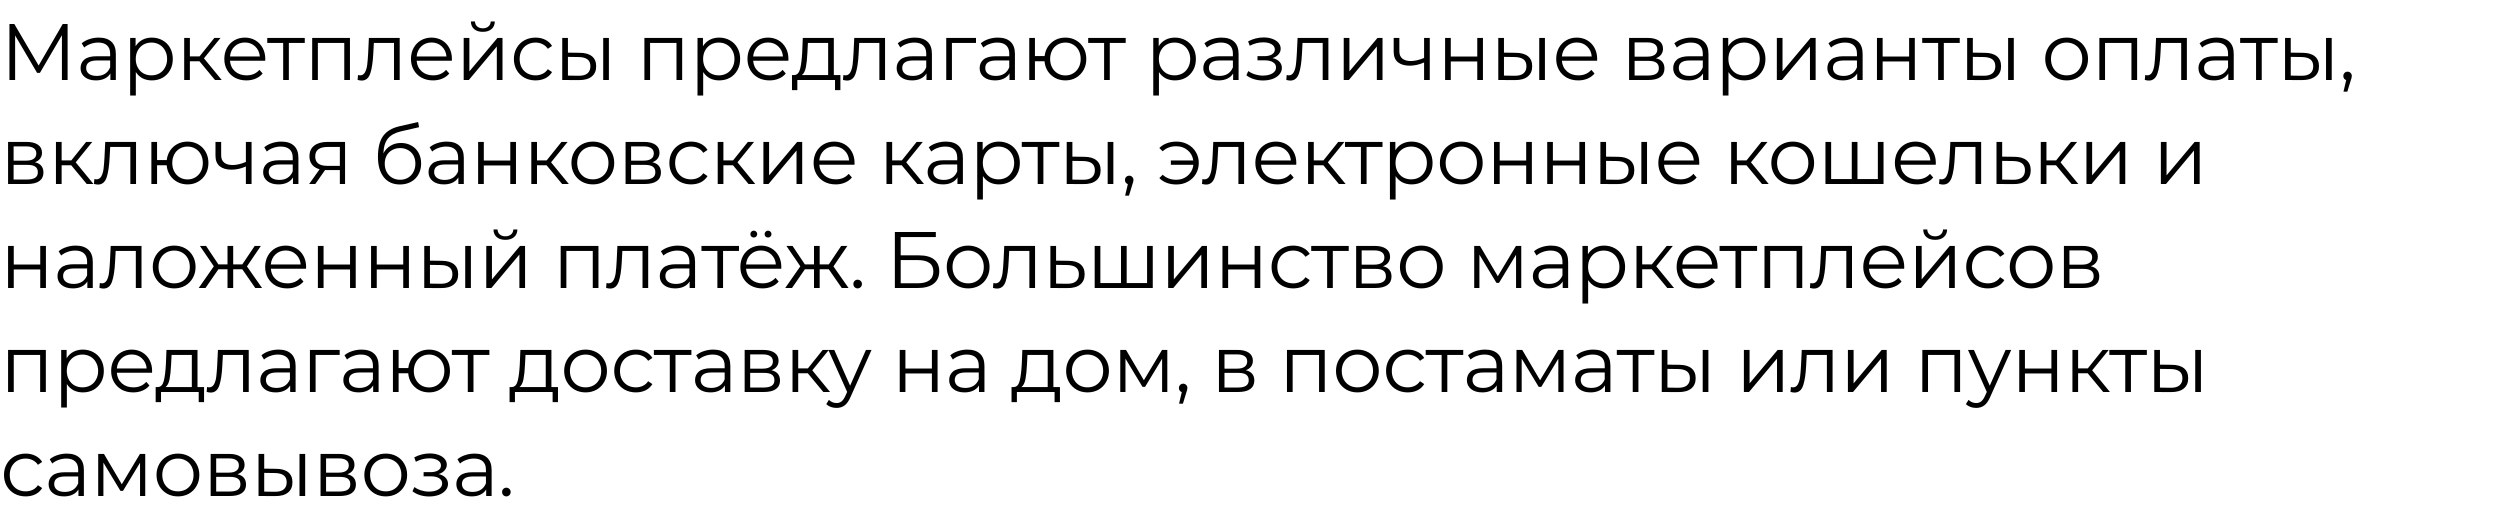 <?xml version="1.0" encoding="UTF-8"?> <svg xmlns="http://www.w3.org/2000/svg" width="625" height="130" viewBox="0 0 625 130" fill="none"><path d="M16.9 6V20H15.48V8.8L9.98 18.22H9.28L3.78 8.86V20H2.36V6H3.58L9.66 16.38L15.68 6H16.9ZM24.698 9.4C26.071 9.4 27.125 9.747 27.858 10.44C28.591 11.12 28.958 12.133 28.958 13.48V20H27.598V18.36C27.278 18.907 26.805 19.333 26.178 19.64C25.564 19.947 24.831 20.1 23.978 20.1C22.805 20.1 21.871 19.82 21.178 19.26C20.485 18.7 20.138 17.96 20.138 17.04C20.138 16.147 20.458 15.427 21.098 14.88C21.751 14.333 22.785 14.06 24.198 14.06H27.538V13.42C27.538 12.513 27.285 11.827 26.778 11.36C26.271 10.88 25.531 10.64 24.558 10.64C23.891 10.64 23.251 10.753 22.638 10.98C22.024 11.193 21.498 11.493 21.058 11.88L20.418 10.82C20.951 10.367 21.591 10.02 22.338 9.78C23.084 9.527 23.871 9.4 24.698 9.4ZM24.198 18.98C24.998 18.98 25.684 18.8 26.258 18.44C26.831 18.067 27.258 17.533 27.538 16.84V15.12H24.238C22.438 15.12 21.538 15.747 21.538 17C21.538 17.613 21.771 18.1 22.238 18.46C22.704 18.807 23.358 18.98 24.198 18.98ZM37.958 9.4C38.945 9.4 39.838 9.627 40.638 10.08C41.438 10.52 42.065 11.147 42.518 11.96C42.971 12.773 43.198 13.7 43.198 14.74C43.198 15.793 42.971 16.727 42.518 17.54C42.065 18.353 41.438 18.987 40.638 19.44C39.851 19.88 38.958 20.1 37.958 20.1C37.105 20.1 36.331 19.927 35.638 19.58C34.958 19.22 34.398 18.7 33.958 18.02V23.88H32.538V9.48H33.898V11.56C34.325 10.867 34.885 10.333 35.578 9.96C36.285 9.587 37.078 9.4 37.958 9.4ZM37.858 18.84C38.591 18.84 39.258 18.673 39.858 18.34C40.458 17.993 40.925 17.507 41.258 16.88C41.605 16.253 41.778 15.54 41.778 14.74C41.778 13.94 41.605 13.233 41.258 12.62C40.925 11.993 40.458 11.507 39.858 11.16C39.258 10.813 38.591 10.64 37.858 10.64C37.111 10.64 36.438 10.813 35.838 11.16C35.251 11.507 34.785 11.993 34.438 12.62C34.105 13.233 33.938 13.94 33.938 14.74C33.938 15.54 34.105 16.253 34.438 16.88C34.785 17.507 35.251 17.993 35.838 18.34C36.438 18.673 37.111 18.84 37.858 18.84ZM49.869 15.32H47.469V20H46.049V9.48H47.469V14.1H49.889L53.589 9.48H55.129L50.989 14.58L55.429 20H53.749L49.869 15.32ZM66.299 15.18H57.499C57.579 16.273 57.999 17.16 58.759 17.84C59.519 18.507 60.479 18.84 61.639 18.84C62.292 18.84 62.892 18.727 63.439 18.5C63.986 18.26 64.459 17.913 64.859 17.46L65.659 18.38C65.192 18.94 64.606 19.367 63.899 19.66C63.206 19.953 62.439 20.1 61.599 20.1C60.519 20.1 59.559 19.873 58.719 19.42C57.892 18.953 57.246 18.313 56.779 17.5C56.312 16.687 56.079 15.767 56.079 14.74C56.079 13.713 56.299 12.793 56.739 11.98C57.192 11.167 57.806 10.533 58.579 10.08C59.366 9.627 60.246 9.4 61.219 9.4C62.192 9.4 63.066 9.627 63.839 10.08C64.612 10.533 65.219 11.167 65.659 11.98C66.099 12.78 66.319 13.7 66.319 14.74L66.299 15.18ZM61.219 10.62C60.206 10.62 59.352 10.947 58.659 11.6C57.979 12.24 57.592 13.08 57.499 14.12H64.959C64.866 13.08 64.472 12.24 63.779 11.6C63.099 10.947 62.246 10.62 61.219 10.62ZM76.193 10.74H72.213V20H70.793V10.74H66.813V9.48H76.193V10.74ZM87.487 9.48V20H86.067V10.74H79.467V20H78.047V9.48H87.487ZM99.923 9.48V20H98.503V10.74H93.463L93.323 13.34C93.216 15.527 92.963 17.207 92.563 18.38C92.163 19.553 91.45 20.14 90.423 20.14C90.143 20.14 89.803 20.087 89.403 19.98L89.503 18.76C89.743 18.813 89.91 18.84 90.003 18.84C90.55 18.84 90.963 18.587 91.243 18.08C91.523 17.573 91.71 16.947 91.803 16.2C91.897 15.453 91.977 14.467 92.043 13.24L92.223 9.48H99.923ZM112.96 15.18H104.16C104.24 16.273 104.66 17.16 105.42 17.84C106.18 18.507 107.14 18.84 108.3 18.84C108.953 18.84 109.553 18.727 110.1 18.5C110.647 18.26 111.12 17.913 111.52 17.46L112.32 18.38C111.853 18.94 111.267 19.367 110.56 19.66C109.867 19.953 109.1 20.1 108.26 20.1C107.18 20.1 106.22 19.873 105.38 19.42C104.553 18.953 103.907 18.313 103.44 17.5C102.973 16.687 102.74 15.767 102.74 14.74C102.74 13.713 102.96 12.793 103.4 11.98C103.853 11.167 104.467 10.533 105.24 10.08C106.027 9.627 106.907 9.4 107.88 9.4C108.853 9.4 109.727 9.627 110.5 10.08C111.273 10.533 111.88 11.167 112.32 11.98C112.76 12.78 112.98 13.7 112.98 14.74L112.96 15.18ZM107.88 10.62C106.867 10.62 106.013 10.947 105.32 11.6C104.64 12.24 104.253 13.08 104.16 14.12H111.62C111.527 13.08 111.133 12.24 110.44 11.6C109.76 10.947 108.907 10.62 107.88 10.62ZM115.923 9.48H117.343V17.84L124.363 9.48H125.623V20H124.203V11.64L117.203 20H115.923V9.48ZM120.703 7.96C119.796 7.96 119.076 7.733 118.543 7.28C118.01 6.827 117.736 6.187 117.723 5.36H118.743C118.756 5.88 118.943 6.3 119.303 6.62C119.663 6.927 120.13 7.08 120.703 7.08C121.276 7.08 121.743 6.927 122.103 6.62C122.476 6.3 122.67 5.88 122.683 5.36H123.703C123.69 6.187 123.41 6.827 122.863 7.28C122.33 7.733 121.61 7.96 120.703 7.96ZM133.893 20.1C132.853 20.1 131.919 19.873 131.093 19.42C130.279 18.967 129.639 18.333 129.173 17.52C128.706 16.693 128.473 15.767 128.473 14.74C128.473 13.713 128.706 12.793 129.173 11.98C129.639 11.167 130.279 10.533 131.093 10.08C131.919 9.627 132.853 9.4 133.893 9.4C134.799 9.4 135.606 9.58 136.313 9.94C137.033 10.287 137.599 10.8 138.013 11.48L136.953 12.2C136.606 11.68 136.166 11.293 135.633 11.04C135.099 10.773 134.519 10.64 133.893 10.64C133.133 10.64 132.446 10.813 131.833 11.16C131.233 11.493 130.759 11.973 130.413 12.6C130.079 13.227 129.913 13.94 129.913 14.74C129.913 15.553 130.079 16.273 130.413 16.9C130.759 17.513 131.233 17.993 131.833 18.34C132.446 18.673 133.133 18.84 133.893 18.84C134.519 18.84 135.099 18.713 135.633 18.46C136.166 18.207 136.606 17.82 136.953 17.3L138.013 18.02C137.599 18.7 137.033 19.22 136.313 19.58C135.593 19.927 134.786 20.1 133.893 20.1ZM144.982 13.2C146.302 13.213 147.309 13.507 148.002 14.08C148.696 14.653 149.042 15.48 149.042 16.56C149.042 17.68 148.669 18.54 147.922 19.14C147.176 19.74 146.109 20.033 144.722 20.02L140.562 20V9.48H141.982V13.16L144.982 13.2ZM150.802 9.48H152.222V20H150.802V9.48ZM144.642 18.94C145.616 18.953 146.349 18.76 146.842 18.36C147.349 17.947 147.602 17.347 147.602 16.56C147.602 15.787 147.356 15.213 146.862 14.84C146.369 14.467 145.629 14.273 144.642 14.26L141.982 14.22V18.9L144.642 18.94ZM170.54 9.48V20H169.12V10.74H162.52V20H161.1V9.48H170.54ZM179.796 9.4C180.783 9.4 181.676 9.627 182.476 10.08C183.276 10.52 183.903 11.147 184.356 11.96C184.81 12.773 185.036 13.7 185.036 14.74C185.036 15.793 184.81 16.727 184.356 17.54C183.903 18.353 183.276 18.987 182.476 19.44C181.69 19.88 180.796 20.1 179.796 20.1C178.943 20.1 178.17 19.927 177.476 19.58C176.796 19.22 176.236 18.7 175.796 18.02V23.88H174.376V9.48H175.736V11.56C176.163 10.867 176.723 10.333 177.416 9.96C178.123 9.587 178.916 9.4 179.796 9.4ZM179.696 18.84C180.43 18.84 181.096 18.673 181.696 18.34C182.296 17.993 182.763 17.507 183.096 16.88C183.443 16.253 183.616 15.54 183.616 14.74C183.616 13.94 183.443 13.233 183.096 12.62C182.763 11.993 182.296 11.507 181.696 11.16C181.096 10.813 180.43 10.64 179.696 10.64C178.95 10.64 178.276 10.813 177.676 11.16C177.09 11.507 176.623 11.993 176.276 12.62C175.943 13.233 175.776 13.94 175.776 14.74C175.776 15.54 175.943 16.253 176.276 16.88C176.623 17.507 177.09 17.993 177.676 18.34C178.276 18.673 178.95 18.84 179.696 18.84ZM197.087 15.18H188.287C188.367 16.273 188.787 17.16 189.547 17.84C190.307 18.507 191.267 18.84 192.427 18.84C193.081 18.84 193.681 18.727 194.227 18.5C194.774 18.26 195.247 17.913 195.647 17.46L196.447 18.38C195.981 18.94 195.394 19.367 194.687 19.66C193.994 19.953 193.227 20.1 192.387 20.1C191.307 20.1 190.347 19.873 189.507 19.42C188.681 18.953 188.034 18.313 187.567 17.5C187.101 16.687 186.867 15.767 186.867 14.74C186.867 13.713 187.087 12.793 187.527 11.98C187.981 11.167 188.594 10.533 189.367 10.08C190.154 9.627 191.034 9.4 192.007 9.4C192.981 9.4 193.854 9.627 194.627 10.08C195.401 10.533 196.007 11.167 196.447 11.98C196.887 12.78 197.107 13.7 197.107 14.74L197.087 15.18ZM192.007 10.62C190.994 10.62 190.141 10.947 189.447 11.6C188.767 12.24 188.381 13.08 188.287 14.12H195.747C195.654 13.08 195.261 12.24 194.567 11.6C193.887 10.947 193.034 10.62 192.007 10.62ZM210.096 18.76V22.54H208.756V20H199.336V22.54H197.996V18.76H198.596C199.302 18.72 199.782 18.2 200.036 17.2C200.289 16.2 200.462 14.8 200.556 13L200.696 9.48H208.456V18.76H210.096ZM201.856 13.08C201.789 14.573 201.662 15.807 201.476 16.78C201.289 17.74 200.956 18.4 200.476 18.76H207.036V10.74H201.976L201.856 13.08ZM221.263 9.48V20H219.843V10.74H214.803L214.663 13.34C214.556 15.527 214.303 17.207 213.903 18.38C213.503 19.553 212.79 20.14 211.763 20.14C211.483 20.14 211.143 20.087 210.743 19.98L210.843 18.76C211.083 18.813 211.25 18.84 211.343 18.84C211.89 18.84 212.303 18.587 212.583 18.08C212.863 17.573 213.05 16.947 213.143 16.2C213.236 15.453 213.316 14.467 213.383 13.24L213.563 9.48H221.263ZM228.72 9.4C230.093 9.4 231.146 9.747 231.88 10.44C232.613 11.12 232.98 12.133 232.98 13.48V20H231.62V18.36C231.3 18.907 230.826 19.333 230.2 19.64C229.586 19.947 228.853 20.1 228 20.1C226.826 20.1 225.893 19.82 225.2 19.26C224.506 18.7 224.16 17.96 224.16 17.04C224.16 16.147 224.48 15.427 225.12 14.88C225.773 14.333 226.806 14.06 228.22 14.06H231.56V13.42C231.56 12.513 231.306 11.827 230.8 11.36C230.293 10.88 229.553 10.64 228.58 10.64C227.913 10.64 227.273 10.753 226.66 10.98C226.046 11.193 225.52 11.493 225.08 11.88L224.44 10.82C224.973 10.367 225.613 10.02 226.36 9.78C227.106 9.527 227.893 9.4 228.72 9.4ZM228.22 18.98C229.02 18.98 229.706 18.8 230.28 18.44C230.853 18.067 231.28 17.533 231.56 16.84V15.12H228.26C226.46 15.12 225.56 15.747 225.56 17C225.56 17.613 225.793 18.1 226.26 18.46C226.726 18.807 227.38 18.98 228.22 18.98ZM244 10.74H237.98V20H236.56V9.48H244V10.74ZM249.472 9.4C250.845 9.4 251.899 9.747 252.632 10.44C253.365 11.12 253.732 12.133 253.732 13.48V20H252.372V18.36C252.052 18.907 251.579 19.333 250.952 19.64C250.339 19.947 249.605 20.1 248.752 20.1C247.579 20.1 246.645 19.82 245.952 19.26C245.259 18.7 244.912 17.96 244.912 17.04C244.912 16.147 245.232 15.427 245.872 14.88C246.525 14.333 247.559 14.06 248.972 14.06H252.312V13.42C252.312 12.513 252.059 11.827 251.552 11.36C251.045 10.88 250.305 10.64 249.332 10.64C248.665 10.64 248.025 10.753 247.412 10.98C246.799 11.193 246.272 11.493 245.832 11.88L245.192 10.82C245.725 10.367 246.365 10.02 247.112 9.78C247.859 9.527 248.645 9.4 249.472 9.4ZM248.972 18.98C249.772 18.98 250.459 18.8 251.032 18.44C251.605 18.067 252.032 17.533 252.312 16.84V15.12H249.012C247.212 15.12 246.312 15.747 246.312 17C246.312 17.613 246.545 18.1 247.012 18.46C247.479 18.807 248.132 18.98 248.972 18.98ZM266.352 9.4C267.339 9.4 268.226 9.627 269.012 10.08C269.812 10.533 270.439 11.167 270.892 11.98C271.346 12.793 271.572 13.713 271.572 14.74C271.572 15.767 271.346 16.687 270.892 17.5C270.439 18.313 269.812 18.953 269.012 19.42C268.226 19.873 267.339 20.1 266.352 20.1C265.419 20.1 264.572 19.9 263.812 19.5C263.052 19.087 262.432 18.52 261.952 17.8C261.486 17.08 261.212 16.253 261.132 15.32H258.732V20H257.312V9.48H258.732V14.02H261.152C261.259 13.113 261.546 12.313 262.012 11.62C262.492 10.913 263.106 10.367 263.852 9.98C264.599 9.593 265.432 9.4 266.352 9.4ZM266.352 18.86C267.072 18.86 267.719 18.687 268.292 18.34C268.879 17.993 269.339 17.507 269.672 16.88C270.006 16.253 270.172 15.54 270.172 14.74C270.172 13.94 270.006 13.227 269.672 12.6C269.339 11.973 268.879 11.493 268.292 11.16C267.719 10.813 267.072 10.64 266.352 10.64C265.632 10.64 264.979 10.813 264.392 11.16C263.819 11.493 263.366 11.973 263.032 12.6C262.699 13.227 262.532 13.94 262.532 14.74C262.532 15.54 262.699 16.253 263.032 16.88C263.366 17.507 263.819 17.993 264.392 18.34C264.979 18.687 265.632 18.86 266.352 18.86ZM281.426 10.74H277.446V20H276.026V10.74H272.046V9.48H281.426V10.74ZM293.734 9.4C294.72 9.4 295.614 9.627 296.414 10.08C297.214 10.52 297.84 11.147 298.294 11.96C298.747 12.773 298.974 13.7 298.974 14.74C298.974 15.793 298.747 16.727 298.294 17.54C297.84 18.353 297.214 18.987 296.414 19.44C295.627 19.88 294.734 20.1 293.734 20.1C292.88 20.1 292.107 19.927 291.414 19.58C290.734 19.22 290.174 18.7 289.734 18.02V23.88H288.314V9.48H289.674V11.56C290.1 10.867 290.66 10.333 291.354 9.96C292.06 9.587 292.854 9.4 293.734 9.4ZM293.634 18.84C294.367 18.84 295.034 18.673 295.634 18.34C296.234 17.993 296.7 17.507 297.034 16.88C297.38 16.253 297.554 15.54 297.554 14.74C297.554 13.94 297.38 13.233 297.034 12.62C296.7 11.993 296.234 11.507 295.634 11.16C295.034 10.813 294.367 10.64 293.634 10.64C292.887 10.64 292.214 10.813 291.614 11.16C291.027 11.507 290.56 11.993 290.214 12.62C289.88 13.233 289.714 13.94 289.714 14.74C289.714 15.54 289.88 16.253 290.214 16.88C290.56 17.507 291.027 17.993 291.614 18.34C292.214 18.673 292.887 18.84 293.634 18.84ZM305.386 9.4C306.759 9.4 307.813 9.747 308.546 10.44C309.279 11.12 309.646 12.133 309.646 13.48V20H308.286V18.36C307.966 18.907 307.493 19.333 306.866 19.64C306.253 19.947 305.519 20.1 304.666 20.1C303.493 20.1 302.559 19.82 301.866 19.26C301.173 18.7 300.826 17.96 300.826 17.04C300.826 16.147 301.146 15.427 301.786 14.88C302.439 14.333 303.473 14.06 304.886 14.06H308.226V13.42C308.226 12.513 307.973 11.827 307.466 11.36C306.959 10.88 306.219 10.64 305.246 10.64C304.579 10.64 303.939 10.753 303.326 10.98C302.713 11.193 302.186 11.493 301.746 11.88L301.106 10.82C301.639 10.367 302.279 10.02 303.026 9.78C303.773 9.527 304.559 9.4 305.386 9.4ZM304.886 18.98C305.686 18.98 306.373 18.8 306.946 18.44C307.519 18.067 307.946 17.533 308.226 16.84V15.12H304.926C303.126 15.12 302.226 15.747 302.226 17C302.226 17.613 302.459 18.1 302.926 18.46C303.393 18.807 304.046 18.98 304.886 18.98ZM318.131 14.52C318.878 14.693 319.451 14.993 319.851 15.42C320.265 15.847 320.471 16.367 320.471 16.98C320.471 17.593 320.258 18.14 319.831 18.62C319.418 19.1 318.851 19.473 318.131 19.74C317.411 19.993 316.618 20.12 315.751 20.12C314.991 20.12 314.245 20.013 313.511 19.8C312.778 19.573 312.138 19.247 311.591 18.82L312.071 17.76C312.551 18.12 313.111 18.4 313.751 18.6C314.391 18.8 315.038 18.9 315.691 18.9C316.665 18.9 317.458 18.72 318.071 18.36C318.698 17.987 319.011 17.487 319.011 16.86C319.011 16.3 318.758 15.867 318.251 15.56C317.745 15.24 317.051 15.08 316.171 15.08H314.371V14.04H316.091C316.878 14.04 317.511 13.893 317.991 13.6C318.471 13.293 318.711 12.887 318.711 12.38C318.711 11.82 318.438 11.38 317.891 11.06C317.358 10.74 316.658 10.58 315.791 10.58C314.658 10.58 313.538 10.867 312.431 11.44L312.031 10.34C313.285 9.687 314.585 9.36 315.931 9.36C316.731 9.36 317.451 9.48 318.091 9.72C318.745 9.947 319.251 10.273 319.611 10.7C319.985 11.127 320.171 11.62 320.171 12.18C320.171 12.713 319.985 13.187 319.611 13.6C319.251 14.013 318.758 14.32 318.131 14.52ZM332.095 9.48V20H330.675V10.74H325.635L325.495 13.34C325.388 15.527 325.135 17.207 324.735 18.38C324.335 19.553 323.622 20.14 322.595 20.14C322.315 20.14 321.975 20.087 321.575 19.98L321.675 18.76C321.915 18.813 322.082 18.84 322.175 18.84C322.722 18.84 323.135 18.587 323.415 18.08C323.695 17.573 323.882 16.947 323.975 16.2C324.068 15.453 324.148 14.467 324.215 13.24L324.395 9.48H332.095ZM335.932 9.48H337.352V17.84L344.372 9.48H345.632V20H344.212V11.64L337.212 20H335.932V9.48ZM357.441 9.48V20H356.021V15.62C354.808 16.153 353.615 16.42 352.441 16.42C351.175 16.42 350.188 16.133 349.481 15.56C348.775 14.973 348.421 14.1 348.421 12.94V9.48H349.841V12.86C349.841 13.647 350.095 14.247 350.601 14.66C351.108 15.06 351.808 15.26 352.701 15.26C353.688 15.26 354.795 15 356.021 14.48V9.48H357.441ZM361.274 9.48H362.694V14.14H369.314V9.48H370.734V20H369.314V15.36H362.694V20H361.274V9.48ZM378.99 13.2C380.31 13.213 381.317 13.507 382.01 14.08C382.703 14.653 383.05 15.48 383.05 16.56C383.05 17.68 382.677 18.54 381.93 19.14C381.183 19.74 380.117 20.033 378.73 20.02L374.57 20V9.48H375.99V13.16L378.99 13.2ZM384.81 9.48H386.23V20H384.81V9.48ZM378.65 18.94C379.623 18.953 380.357 18.76 380.85 18.36C381.357 17.947 381.61 17.347 381.61 16.56C381.61 15.787 381.363 15.213 380.87 14.84C380.377 14.467 379.637 14.273 378.65 14.26L375.99 14.22V18.9L378.65 18.94ZM399.273 15.18H390.473C390.553 16.273 390.973 17.16 391.733 17.84C392.493 18.507 393.453 18.84 394.613 18.84C395.266 18.84 395.866 18.727 396.413 18.5C396.96 18.26 397.433 17.913 397.833 17.46L398.633 18.38C398.166 18.94 397.58 19.367 396.873 19.66C396.18 19.953 395.413 20.1 394.573 20.1C393.493 20.1 392.533 19.873 391.693 19.42C390.866 18.953 390.22 18.313 389.753 17.5C389.286 16.687 389.053 15.767 389.053 14.74C389.053 13.713 389.273 12.793 389.713 11.98C390.166 11.167 390.78 10.533 391.553 10.08C392.34 9.627 393.22 9.4 394.193 9.4C395.166 9.4 396.04 9.627 396.813 10.08C397.586 10.533 398.193 11.167 398.633 11.98C399.073 12.78 399.293 13.7 399.293 14.74L399.273 15.18ZM394.193 10.62C393.18 10.62 392.326 10.947 391.633 11.6C390.953 12.24 390.566 13.08 390.473 14.12H397.933C397.84 13.08 397.446 12.24 396.753 11.6C396.073 10.947 395.22 10.62 394.193 10.62ZM413.971 14.56C415.397 14.893 416.111 15.753 416.111 17.14C416.111 18.06 415.771 18.767 415.091 19.26C414.411 19.753 413.397 20 412.051 20H407.271V9.48H411.911C413.111 9.48 414.051 9.713 414.731 10.18C415.411 10.647 415.751 11.313 415.751 12.18C415.751 12.753 415.591 13.247 415.271 13.66C414.964 14.06 414.531 14.36 413.971 14.56ZM408.651 14.16H411.811C412.624 14.16 413.244 14.007 413.671 13.7C414.111 13.393 414.331 12.947 414.331 12.36C414.331 11.773 414.111 11.333 413.671 11.04C413.244 10.747 412.624 10.6 411.811 10.6H408.651V14.16ZM411.991 18.88C412.897 18.88 413.577 18.733 414.031 18.44C414.484 18.147 414.711 17.687 414.711 17.06C414.711 16.433 414.504 15.973 414.091 15.68C413.677 15.373 413.024 15.22 412.131 15.22H408.651V18.88H411.991ZM422.859 9.4C424.232 9.4 425.285 9.747 426.019 10.44C426.752 11.12 427.119 12.133 427.119 13.48V20H425.759V18.36C425.439 18.907 424.965 19.333 424.339 19.64C423.725 19.947 422.992 20.1 422.139 20.1C420.965 20.1 420.032 19.82 419.339 19.26C418.645 18.7 418.299 17.96 418.299 17.04C418.299 16.147 418.619 15.427 419.259 14.88C419.912 14.333 420.945 14.06 422.359 14.06H425.699V13.42C425.699 12.513 425.445 11.827 424.939 11.36C424.432 10.88 423.692 10.64 422.719 10.64C422.052 10.64 421.412 10.753 420.799 10.98C420.185 11.193 419.659 11.493 419.219 11.88L418.579 10.82C419.112 10.367 419.752 10.02 420.499 9.78C421.245 9.527 422.032 9.4 422.859 9.4ZM422.359 18.98C423.159 18.98 423.845 18.8 424.419 18.44C424.992 18.067 425.419 17.533 425.699 16.84V15.12H422.399C420.599 15.12 419.699 15.747 419.699 17C419.699 17.613 419.932 18.1 420.399 18.46C420.865 18.807 421.519 18.98 422.359 18.98ZM436.119 9.4C437.106 9.4 437.999 9.627 438.799 10.08C439.599 10.52 440.226 11.147 440.679 11.96C441.132 12.773 441.359 13.7 441.359 14.74C441.359 15.793 441.132 16.727 440.679 17.54C440.226 18.353 439.599 18.987 438.799 19.44C438.012 19.88 437.119 20.1 436.119 20.1C435.266 20.1 434.492 19.927 433.799 19.58C433.119 19.22 432.559 18.7 432.119 18.02V23.88H430.699V9.48H432.059V11.56C432.486 10.867 433.046 10.333 433.739 9.96C434.446 9.587 435.239 9.4 436.119 9.4ZM436.019 18.84C436.752 18.84 437.419 18.673 438.019 18.34C438.619 17.993 439.086 17.507 439.419 16.88C439.766 16.253 439.939 15.54 439.939 14.74C439.939 13.94 439.766 13.233 439.419 12.62C439.086 11.993 438.619 11.507 438.019 11.16C437.419 10.813 436.752 10.64 436.019 10.64C435.272 10.64 434.599 10.813 433.999 11.16C433.412 11.507 432.946 11.993 432.599 12.62C432.266 13.233 432.099 13.94 432.099 14.74C432.099 15.54 432.266 16.253 432.599 16.88C432.946 17.507 433.412 17.993 433.999 18.34C434.599 18.673 435.272 18.84 436.019 18.84ZM444.21 9.48H445.63V17.84L452.65 9.48H453.91V20H452.49V11.64L445.49 20H444.21V9.48ZM461.399 9.4C462.773 9.4 463.826 9.747 464.559 10.44C465.293 11.12 465.659 12.133 465.659 13.48V20H464.299V18.36C463.979 18.907 463.506 19.333 462.879 19.64C462.266 19.947 461.533 20.1 460.679 20.1C459.506 20.1 458.573 19.82 457.879 19.26C457.186 18.7 456.839 17.96 456.839 17.04C456.839 16.147 457.159 15.427 457.799 14.88C458.453 14.333 459.486 14.06 460.899 14.06H464.239V13.42C464.239 12.513 463.986 11.827 463.479 11.36C462.973 10.88 462.233 10.64 461.259 10.64C460.593 10.64 459.953 10.753 459.339 10.98C458.726 11.193 458.199 11.493 457.759 11.88L457.119 10.82C457.653 10.367 458.293 10.02 459.039 9.78C459.786 9.527 460.573 9.4 461.399 9.4ZM460.899 18.98C461.699 18.98 462.386 18.8 462.959 18.44C463.533 18.067 463.959 17.533 464.239 16.84V15.12H460.939C459.139 15.12 458.239 15.747 458.239 17C458.239 17.613 458.473 18.1 458.939 18.46C459.406 18.807 460.059 18.98 460.899 18.98ZM469.24 9.48H470.66V14.14H477.28V9.48H478.7V20H477.28V15.36H470.66V20H469.24V9.48ZM489.936 10.74H485.956V20H484.536V10.74H480.556V9.48H489.936V10.74ZM496.209 13.2C497.529 13.213 498.535 13.507 499.229 14.08C499.922 14.653 500.269 15.48 500.269 16.56C500.269 17.68 499.895 18.54 499.149 19.14C498.402 19.74 497.335 20.033 495.949 20.02L491.789 20V9.48H493.209V13.16L496.209 13.2ZM502.029 9.48H503.449V20H502.029V9.48ZM495.869 18.94C496.842 18.953 497.575 18.76 498.069 18.36C498.575 17.947 498.829 17.347 498.829 16.56C498.829 15.787 498.582 15.213 498.089 14.84C497.595 14.467 496.855 14.273 495.869 14.26L493.209 14.22V18.9L495.869 18.94ZM516.666 20.1C515.653 20.1 514.74 19.873 513.926 19.42C513.113 18.953 512.473 18.313 512.006 17.5C511.54 16.687 511.306 15.767 511.306 14.74C511.306 13.713 511.54 12.793 512.006 11.98C512.473 11.167 513.113 10.533 513.926 10.08C514.74 9.627 515.653 9.4 516.666 9.4C517.68 9.4 518.593 9.627 519.406 10.08C520.22 10.533 520.853 11.167 521.306 11.98C521.773 12.793 522.006 13.713 522.006 14.74C522.006 15.767 521.773 16.687 521.306 17.5C520.853 18.313 520.22 18.953 519.406 19.42C518.593 19.873 517.68 20.1 516.666 20.1ZM516.666 18.84C517.413 18.84 518.08 18.673 518.666 18.34C519.266 17.993 519.733 17.507 520.066 16.88C520.4 16.253 520.566 15.54 520.566 14.74C520.566 13.94 520.4 13.227 520.066 12.6C519.733 11.973 519.266 11.493 518.666 11.16C518.08 10.813 517.413 10.64 516.666 10.64C515.92 10.64 515.246 10.813 514.646 11.16C514.06 11.493 513.593 11.973 513.246 12.6C512.913 13.227 512.746 13.94 512.746 14.74C512.746 15.54 512.913 16.253 513.246 16.88C513.593 17.507 514.06 17.993 514.646 18.34C515.246 18.673 515.92 18.84 516.666 18.84ZM534.281 9.48V20H532.861V10.74H526.261V20H524.841V9.48H534.281ZM546.718 9.48V20H545.298V10.74H540.258L540.118 13.34C540.011 15.527 539.758 17.207 539.358 18.38C538.958 19.553 538.244 20.14 537.218 20.14C536.938 20.14 536.598 20.087 536.198 19.98L536.298 18.76C536.538 18.813 536.704 18.84 536.798 18.84C537.344 18.84 537.758 18.587 538.038 18.08C538.318 17.573 538.504 16.947 538.598 16.2C538.691 15.453 538.771 14.467 538.838 13.24L539.018 9.48H546.718ZM554.174 9.4C555.548 9.4 556.601 9.747 557.334 10.44C558.068 11.12 558.434 12.133 558.434 13.48V20H557.074V18.36C556.754 18.907 556.281 19.333 555.654 19.64C555.041 19.947 554.308 20.1 553.454 20.1C552.281 20.1 551.348 19.82 550.654 19.26C549.961 18.7 549.614 17.96 549.614 17.04C549.614 16.147 549.934 15.427 550.574 14.88C551.228 14.333 552.261 14.06 553.674 14.06H557.014V13.42C557.014 12.513 556.761 11.827 556.254 11.36C555.748 10.88 555.008 10.64 554.034 10.64C553.368 10.64 552.728 10.753 552.114 10.98C551.501 11.193 550.974 11.493 550.534 11.88L549.894 10.82C550.428 10.367 551.068 10.02 551.814 9.78C552.561 9.527 553.348 9.4 554.174 9.4ZM553.674 18.98C554.474 18.98 555.161 18.8 555.734 18.44C556.308 18.067 556.734 17.533 557.014 16.84V15.12H553.714C551.914 15.12 551.014 15.747 551.014 17C551.014 17.613 551.248 18.1 551.714 18.46C552.181 18.807 552.834 18.98 553.674 18.98ZM569.415 10.74H565.435V20H564.015V10.74H560.035V9.48H569.415V10.74ZM575.688 13.2C577.008 13.213 578.014 13.507 578.708 14.08C579.401 14.653 579.748 15.48 579.748 16.56C579.748 17.68 579.374 18.54 578.628 19.14C577.881 19.74 576.814 20.033 575.428 20.02L571.268 20V9.48H572.688V13.16L575.688 13.2ZM581.508 9.48H582.928V20H581.508V9.48ZM575.348 18.94C576.321 18.953 577.054 18.76 577.548 18.36C578.054 17.947 578.308 17.347 578.308 16.56C578.308 15.787 578.061 15.213 577.568 14.84C577.074 14.467 576.334 14.273 575.348 14.26L572.688 14.22V18.9L575.348 18.94ZM586.891 17.92C587.197 17.92 587.451 18.027 587.651 18.24C587.851 18.44 587.951 18.693 587.951 19C587.951 19.16 587.924 19.333 587.871 19.52C587.831 19.707 587.764 19.92 587.671 20.16L586.831 22.92H585.871L586.551 20.02C586.337 19.953 586.164 19.833 586.031 19.66C585.897 19.473 585.831 19.253 585.831 19C585.831 18.693 585.931 18.44 586.131 18.24C586.331 18.027 586.584 17.92 586.891 17.92ZM8.72 40.56C10.147 40.893 10.86 41.753 10.86 43.14C10.86 44.06 10.52 44.767 9.84 45.26C9.16 45.753 8.147 46 6.8 46H2.02V35.48H6.66C7.86 35.48 8.8 35.713 9.48 36.18C10.16 36.647 10.5 37.313 10.5 38.18C10.5 38.753 10.34 39.247 10.02 39.66C9.713 40.06 9.28 40.36 8.72 40.56ZM3.4 40.16H6.56C7.373 40.16 7.993 40.007 8.42 39.7C8.86 39.393 9.08 38.947 9.08 38.36C9.08 37.773 8.86 37.333 8.42 37.04C7.993 36.747 7.373 36.6 6.56 36.6H3.4V40.16ZM6.74 44.88C7.647 44.88 8.327 44.733 8.78 44.44C9.233 44.147 9.46 43.687 9.46 43.06C9.46 42.433 9.253 41.973 8.84 41.68C8.427 41.373 7.773 41.22 6.88 41.22H3.4V44.88H6.74ZM17.808 41.32H15.408V46H13.988V35.48H15.408V40.1H17.828L21.528 35.48H23.068L18.928 40.58L23.368 46H21.688L17.808 41.32ZM34.009 35.48V46H32.589V36.74H27.549L27.409 39.34C27.302 41.527 27.049 43.207 26.649 44.38C26.249 45.553 25.536 46.14 24.509 46.14C24.229 46.14 23.889 46.087 23.489 45.98L23.589 44.76C23.829 44.813 23.996 44.84 24.089 44.84C24.636 44.84 25.049 44.587 25.329 44.08C25.609 43.573 25.796 42.947 25.889 42.2C25.982 41.453 26.062 40.467 26.129 39.24L26.309 35.48H34.009ZM46.886 35.4C47.873 35.4 48.759 35.627 49.546 36.08C50.346 36.533 50.972 37.167 51.426 37.98C51.879 38.793 52.106 39.713 52.106 40.74C52.106 41.767 51.879 42.687 51.426 43.5C50.972 44.313 50.346 44.953 49.546 45.42C48.759 45.873 47.873 46.1 46.886 46.1C45.952 46.1 45.106 45.9 44.346 45.5C43.586 45.087 42.966 44.52 42.486 43.8C42.019 43.08 41.746 42.253 41.666 41.32H39.266V46H37.846V35.48H39.266V40.02H41.686C41.792 39.113 42.079 38.313 42.546 37.62C43.026 36.913 43.639 36.367 44.386 35.98C45.133 35.593 45.966 35.4 46.886 35.4ZM46.886 44.86C47.606 44.86 48.252 44.687 48.826 44.34C49.412 43.993 49.872 43.507 50.206 42.88C50.539 42.253 50.706 41.54 50.706 40.74C50.706 39.94 50.539 39.227 50.206 38.6C49.872 37.973 49.412 37.493 48.826 37.16C48.252 36.813 47.606 36.64 46.886 36.64C46.166 36.64 45.512 36.813 44.926 37.16C44.352 37.493 43.899 37.973 43.566 38.6C43.232 39.227 43.066 39.94 43.066 40.74C43.066 41.54 43.232 42.253 43.566 42.88C43.899 43.507 44.352 43.993 44.926 44.34C45.512 44.687 46.166 44.86 46.886 44.86ZM62.891 35.48V46H61.471V41.62C60.257 42.153 59.064 42.42 57.891 42.42C56.624 42.42 55.637 42.133 54.931 41.56C54.224 40.973 53.87 40.1 53.87 38.94V35.48H55.291V38.86C55.291 39.647 55.544 40.247 56.05 40.66C56.557 41.06 57.257 41.26 58.151 41.26C59.137 41.26 60.244 41 61.471 40.48V35.48H62.891ZM70.343 35.4C71.716 35.4 72.77 35.747 73.503 36.44C74.237 37.12 74.603 38.133 74.603 39.48V46H73.243V44.36C72.923 44.907 72.45 45.333 71.823 45.64C71.21 45.947 70.477 46.1 69.623 46.1C68.45 46.1 67.516 45.82 66.823 45.26C66.13 44.7 65.783 43.96 65.783 43.04C65.783 42.147 66.103 41.427 66.743 40.88C67.397 40.333 68.43 40.06 69.843 40.06H73.183V39.42C73.183 38.513 72.93 37.827 72.423 37.36C71.916 36.88 71.177 36.64 70.203 36.64C69.537 36.64 68.897 36.753 68.283 36.98C67.67 37.193 67.143 37.493 66.703 37.88L66.063 36.82C66.597 36.367 67.237 36.02 67.983 35.78C68.73 35.527 69.516 35.4 70.343 35.4ZM69.843 44.98C70.643 44.98 71.33 44.8 71.903 44.44C72.477 44.067 72.903 43.533 73.183 42.84V41.12H69.883C68.083 41.12 67.183 41.747 67.183 43C67.183 43.613 67.416 44.1 67.883 44.46C68.35 44.807 69.003 44.98 69.843 44.98ZM86.263 35.48V46H84.963V42.52H81.663H81.263L78.823 46H77.283L79.903 42.32C79.09 42.093 78.463 41.707 78.023 41.16C77.583 40.613 77.363 39.92 77.363 39.08C77.363 37.907 77.763 37.013 78.563 36.4C79.363 35.787 80.457 35.48 81.843 35.48H86.263ZM78.803 39.12C78.803 40.68 79.797 41.46 81.783 41.46H84.963V36.74H81.883C79.83 36.74 78.803 37.533 78.803 39.12ZM100.247 35.74C101.22 35.74 102.087 35.96 102.847 36.4C103.62 36.827 104.22 37.433 104.647 38.22C105.073 38.993 105.287 39.88 105.287 40.88C105.287 41.907 105.06 42.82 104.607 43.62C104.167 44.407 103.547 45.02 102.747 45.46C101.947 45.9 101.027 46.12 99.987 46.12C98.24 46.12 96.887 45.507 95.927 44.28C94.967 43.053 94.487 41.36 94.487 39.2C94.487 36.947 94.913 35.22 95.767 34.02C96.633 32.82 97.98 32.007 99.807 31.58L104.527 30.5L104.767 31.8L100.327 32.82C98.82 33.153 97.713 33.747 97.007 34.6C96.3 35.44 95.913 36.687 95.847 38.34C96.273 37.527 96.867 36.893 97.627 36.44C98.387 35.973 99.26 35.74 100.247 35.74ZM100.027 44.94C100.76 44.94 101.413 44.773 101.987 44.44C102.573 44.093 103.027 43.613 103.347 43C103.68 42.387 103.847 41.693 103.847 40.92C103.847 40.147 103.687 39.467 103.367 38.88C103.047 38.293 102.593 37.84 102.007 37.52C101.433 37.187 100.773 37.02 100.027 37.02C99.28 37.02 98.613 37.187 98.027 37.52C97.453 37.84 97 38.293 96.667 38.88C96.347 39.467 96.187 40.147 96.187 40.92C96.187 41.693 96.347 42.387 96.667 43C97 43.613 97.46 44.093 98.047 44.44C98.633 44.773 99.293 44.94 100.027 44.94ZM111.692 35.4C113.065 35.4 114.118 35.747 114.852 36.44C115.585 37.12 115.952 38.133 115.952 39.48V46H114.592V44.36C114.272 44.907 113.798 45.333 113.172 45.64C112.558 45.947 111.825 46.1 110.972 46.1C109.798 46.1 108.865 45.82 108.172 45.26C107.478 44.7 107.132 43.96 107.132 43.04C107.132 42.147 107.452 41.427 108.092 40.88C108.745 40.333 109.778 40.06 111.192 40.06H114.532V39.42C114.532 38.513 114.278 37.827 113.772 37.36C113.265 36.88 112.525 36.64 111.552 36.64C110.885 36.64 110.245 36.753 109.632 36.98C109.018 37.193 108.492 37.493 108.052 37.88L107.412 36.82C107.945 36.367 108.585 36.02 109.332 35.78C110.078 35.527 110.865 35.4 111.692 35.4ZM111.192 44.98C111.992 44.98 112.678 44.8 113.252 44.44C113.825 44.067 114.252 43.533 114.532 42.84V41.12H111.232C109.432 41.12 108.532 41.747 108.532 43C108.532 43.613 108.765 44.1 109.232 44.46C109.698 44.807 110.352 44.98 111.192 44.98ZM119.532 35.48H120.952V40.14H127.572V35.48H128.992V46H127.572V41.36H120.952V46H119.532V35.48ZM136.648 41.32H134.248V46H132.828V35.48H134.248V40.1H136.668L140.368 35.48H141.908L137.768 40.58L142.208 46H140.528L136.648 41.32ZM148.218 46.1C147.204 46.1 146.291 45.873 145.478 45.42C144.664 44.953 144.024 44.313 143.558 43.5C143.091 42.687 142.858 41.767 142.858 40.74C142.858 39.713 143.091 38.793 143.558 37.98C144.024 37.167 144.664 36.533 145.478 36.08C146.291 35.627 147.204 35.4 148.218 35.4C149.231 35.4 150.144 35.627 150.958 36.08C151.771 36.533 152.404 37.167 152.858 37.98C153.324 38.793 153.558 39.713 153.558 40.74C153.558 41.767 153.324 42.687 152.858 43.5C152.404 44.313 151.771 44.953 150.958 45.42C150.144 45.873 149.231 46.1 148.218 46.1ZM148.218 44.84C148.964 44.84 149.631 44.673 150.218 44.34C150.818 43.993 151.284 43.507 151.618 42.88C151.951 42.253 152.118 41.54 152.118 40.74C152.118 39.94 151.951 39.227 151.618 38.6C151.284 37.973 150.818 37.493 150.218 37.16C149.631 36.813 148.964 36.64 148.218 36.64C147.471 36.64 146.798 36.813 146.198 37.16C145.611 37.493 145.144 37.973 144.798 38.6C144.464 39.227 144.298 39.94 144.298 40.74C144.298 41.54 144.464 42.253 144.798 42.88C145.144 43.507 145.611 43.993 146.198 44.34C146.798 44.673 147.471 44.84 148.218 44.84ZM163.093 40.56C164.519 40.893 165.233 41.753 165.233 43.14C165.233 44.06 164.893 44.767 164.213 45.26C163.533 45.753 162.519 46 161.173 46H156.393V35.48H161.033C162.233 35.48 163.173 35.713 163.853 36.18C164.533 36.647 164.873 37.313 164.873 38.18C164.873 38.753 164.713 39.247 164.393 39.66C164.086 40.06 163.653 40.36 163.093 40.56ZM157.773 40.16H160.933C161.746 40.16 162.366 40.007 162.793 39.7C163.233 39.393 163.453 38.947 163.453 38.36C163.453 37.773 163.233 37.333 162.793 37.04C162.366 36.747 161.746 36.6 160.933 36.6H157.773V40.16ZM161.113 44.88C162.019 44.88 162.699 44.733 163.153 44.44C163.606 44.147 163.833 43.687 163.833 43.06C163.833 42.433 163.626 41.973 163.213 41.68C162.799 41.373 162.146 41.22 161.253 41.22H157.773V44.88H161.113ZM172.761 46.1C171.721 46.1 170.787 45.873 169.961 45.42C169.147 44.967 168.507 44.333 168.041 43.52C167.574 42.693 167.341 41.767 167.341 40.74C167.341 39.713 167.574 38.793 168.041 37.98C168.507 37.167 169.147 36.533 169.961 36.08C170.787 35.627 171.721 35.4 172.761 35.4C173.667 35.4 174.474 35.58 175.181 35.94C175.901 36.287 176.467 36.8 176.881 37.48L175.821 38.2C175.474 37.68 175.034 37.293 174.501 37.04C173.967 36.773 173.387 36.64 172.761 36.64C172.001 36.64 171.314 36.813 170.701 37.16C170.101 37.493 169.627 37.973 169.281 38.6C168.947 39.227 168.781 39.94 168.781 40.74C168.781 41.553 168.947 42.273 169.281 42.9C169.627 43.513 170.101 43.993 170.701 44.34C171.314 44.673 172.001 44.84 172.761 44.84C173.387 44.84 173.967 44.713 174.501 44.46C175.034 44.207 175.474 43.82 175.821 43.3L176.881 44.02C176.467 44.7 175.901 45.22 175.181 45.58C174.461 45.927 173.654 46.1 172.761 46.1ZM183.25 41.32H180.85V46H179.43V35.48H180.85V40.1H183.27L186.97 35.48H188.51L184.37 40.58L188.81 46H187.13L183.25 41.32ZM190.851 35.48H192.271V43.84L199.291 35.48H200.551V46H199.131V37.64L192.131 46H190.851V35.48ZM213.621 41.18H204.821C204.901 42.273 205.321 43.16 206.081 43.84C206.841 44.507 207.801 44.84 208.961 44.84C209.614 44.84 210.214 44.727 210.761 44.5C211.307 44.26 211.781 43.913 212.181 43.46L212.981 44.38C212.514 44.94 211.927 45.367 211.221 45.66C210.527 45.953 209.761 46.1 208.921 46.1C207.841 46.1 206.881 45.873 206.041 45.42C205.214 44.953 204.567 44.313 204.101 43.5C203.634 42.687 203.401 41.767 203.401 40.74C203.401 39.713 203.621 38.793 204.061 37.98C204.514 37.167 205.127 36.533 205.901 36.08C206.687 35.627 207.567 35.4 208.541 35.4C209.514 35.4 210.387 35.627 211.161 36.08C211.934 36.533 212.541 37.167 212.981 37.98C213.421 38.78 213.641 39.7 213.641 40.74L213.621 41.18ZM208.541 36.62C207.527 36.62 206.674 36.947 205.981 37.6C205.301 38.24 204.914 39.08 204.821 40.12H212.281C212.187 39.08 211.794 38.24 211.101 37.6C210.421 36.947 209.567 36.62 208.541 36.62ZM225.438 41.32H223.038V46H221.618V35.48H223.038V40.1H225.458L229.158 35.48H230.698L226.558 40.58L230.998 46H229.318L225.438 41.32ZM236.464 35.4C237.838 35.4 238.891 35.747 239.624 36.44C240.358 37.12 240.724 38.133 240.724 39.48V46H239.364V44.36C239.044 44.907 238.571 45.333 237.944 45.64C237.331 45.947 236.598 46.1 235.744 46.1C234.571 46.1 233.638 45.82 232.944 45.26C232.251 44.7 231.904 43.96 231.904 43.04C231.904 42.147 232.224 41.427 232.864 40.88C233.518 40.333 234.551 40.06 235.964 40.06H239.304V39.42C239.304 38.513 239.051 37.827 238.544 37.36C238.038 36.88 237.298 36.64 236.324 36.64C235.658 36.64 235.018 36.753 234.404 36.98C233.791 37.193 233.264 37.493 232.824 37.88L232.184 36.82C232.718 36.367 233.358 36.02 234.104 35.78C234.851 35.527 235.638 35.4 236.464 35.4ZM235.964 44.98C236.764 44.98 237.451 44.8 238.024 44.44C238.598 44.067 239.024 43.533 239.304 42.84V41.12H236.004C234.204 41.12 233.304 41.747 233.304 43C233.304 43.613 233.538 44.1 234.004 44.46C234.471 44.807 235.124 44.98 235.964 44.98ZM249.724 35.4C250.711 35.4 251.604 35.627 252.404 36.08C253.204 36.52 253.831 37.147 254.284 37.96C254.738 38.773 254.964 39.7 254.964 40.74C254.964 41.793 254.738 42.727 254.284 43.54C253.831 44.353 253.204 44.987 252.404 45.44C251.618 45.88 250.724 46.1 249.724 46.1C248.871 46.1 248.098 45.927 247.404 45.58C246.724 45.22 246.164 44.7 245.724 44.02V49.88H244.304V35.48H245.664V37.56C246.091 36.867 246.651 36.333 247.344 35.96C248.051 35.587 248.844 35.4 249.724 35.4ZM249.624 44.84C250.358 44.84 251.024 44.673 251.624 44.34C252.224 43.993 252.691 43.507 253.024 42.88C253.371 42.253 253.544 41.54 253.544 40.74C253.544 39.94 253.371 39.233 253.024 38.62C252.691 37.993 252.224 37.507 251.624 37.16C251.024 36.813 250.358 36.64 249.624 36.64C248.878 36.64 248.204 36.813 247.604 37.16C247.018 37.507 246.551 37.993 246.204 38.62C245.871 39.233 245.704 39.94 245.704 40.74C245.704 41.54 245.871 42.253 246.204 42.88C246.551 43.507 247.018 43.993 247.604 44.34C248.204 44.673 248.878 44.84 249.624 44.84ZM264.825 36.74H260.845V46H259.425V36.74H255.445V35.48H264.825V36.74ZM271.098 39.2C272.418 39.213 273.424 39.507 274.118 40.08C274.811 40.653 275.158 41.48 275.158 42.56C275.158 43.68 274.784 44.54 274.038 45.14C273.291 45.74 272.224 46.033 270.838 46.02L266.678 46V35.48H268.098V39.16L271.098 39.2ZM276.918 35.48H278.338V46H276.918V35.48ZM270.758 44.94C271.731 44.953 272.464 44.76 272.958 44.36C273.464 43.947 273.718 43.347 273.718 42.56C273.718 41.787 273.471 41.213 272.978 40.84C272.484 40.467 271.744 40.273 270.758 40.26L268.098 40.22V44.9L270.758 44.94ZM282.301 43.92C282.608 43.92 282.861 44.027 283.061 44.24C283.261 44.44 283.361 44.693 283.361 45C283.361 45.16 283.334 45.333 283.281 45.52C283.241 45.707 283.174 45.92 283.081 46.16L282.241 48.92H281.281L281.961 46.02C281.748 45.953 281.574 45.833 281.441 45.66C281.308 45.473 281.241 45.253 281.241 45C281.241 44.693 281.341 44.44 281.541 44.24C281.741 44.027 281.994 43.92 282.301 43.92ZM294.114 35.4C295.167 35.4 296.114 35.633 296.954 36.1C297.807 36.553 298.474 37.187 298.954 38C299.447 38.813 299.694 39.727 299.694 40.74C299.694 41.753 299.447 42.673 298.954 43.5C298.474 44.313 297.807 44.953 296.954 45.42C296.114 45.887 295.167 46.12 294.114 46.12C293.234 46.12 292.427 45.987 291.694 45.72C290.96 45.44 290.34 45.04 289.834 44.52L290.674 43.68C291.567 44.52 292.694 44.94 294.054 44.94C294.814 44.94 295.5 44.78 296.114 44.46C296.74 44.14 297.247 43.693 297.634 43.12C298.034 42.547 298.267 41.907 298.334 41.2H292.714V40.12H298.314C298.167 39.067 297.7 38.213 296.914 37.56C296.127 36.893 295.174 36.56 294.054 36.56C292.694 36.56 291.567 36.98 290.674 37.82L289.834 37C290.34 36.48 290.96 36.087 291.694 35.82C292.427 35.54 293.234 35.4 294.114 35.4ZM311.021 35.48V46H309.601V36.74H304.561L304.421 39.34C304.314 41.527 304.061 43.207 303.661 44.38C303.261 45.553 302.547 46.14 301.521 46.14C301.241 46.14 300.901 46.087 300.501 45.98L300.601 44.76C300.841 44.813 301.007 44.84 301.101 44.84C301.647 44.84 302.061 44.587 302.341 44.08C302.621 43.573 302.807 42.947 302.901 42.2C302.994 41.453 303.074 40.467 303.141 39.24L303.321 35.48H311.021ZM324.057 41.18H315.257C315.337 42.273 315.757 43.16 316.517 43.84C317.277 44.507 318.237 44.84 319.397 44.84C320.051 44.84 320.651 44.727 321.197 44.5C321.744 44.26 322.217 43.913 322.617 43.46L323.417 44.38C322.951 44.94 322.364 45.367 321.657 45.66C320.964 45.953 320.197 46.1 319.357 46.1C318.277 46.1 317.317 45.873 316.477 45.42C315.651 44.953 315.004 44.313 314.537 43.5C314.071 42.687 313.837 41.767 313.837 40.74C313.837 39.713 314.057 38.793 314.497 37.98C314.951 37.167 315.564 36.533 316.337 36.08C317.124 35.627 318.004 35.4 318.977 35.4C319.951 35.4 320.824 35.627 321.597 36.08C322.371 36.533 322.977 37.167 323.417 37.98C323.857 38.78 324.077 39.7 324.077 40.74L324.057 41.18ZM318.977 36.62C317.964 36.62 317.111 36.947 316.417 37.6C315.737 38.24 315.351 39.08 315.257 40.12H322.717C322.624 39.08 322.231 38.24 321.537 37.6C320.857 36.947 320.004 36.62 318.977 36.62ZM330.841 41.32H328.441V46H327.021V35.48H328.441V40.1H330.861L334.561 35.48H336.101L331.961 40.58L336.401 46H334.721L330.841 41.32ZM345.627 36.74H341.647V46H340.227V36.74H336.247V35.48H345.627V36.74ZM352.9 35.4C353.887 35.4 354.78 35.627 355.58 36.08C356.38 36.52 357.007 37.147 357.46 37.96C357.913 38.773 358.14 39.7 358.14 40.74C358.14 41.793 357.913 42.727 357.46 43.54C357.007 44.353 356.38 44.987 355.58 45.44C354.793 45.88 353.9 46.1 352.9 46.1C352.047 46.1 351.273 45.927 350.58 45.58C349.9 45.22 349.34 44.7 348.9 44.02V49.88H347.48V35.48H348.84V37.56C349.267 36.867 349.827 36.333 350.52 35.96C351.227 35.587 352.02 35.4 352.9 35.4ZM352.8 44.84C353.533 44.84 354.2 44.673 354.8 44.34C355.4 43.993 355.867 43.507 356.2 42.88C356.547 42.253 356.72 41.54 356.72 40.74C356.72 39.94 356.547 39.233 356.2 38.62C355.867 37.993 355.4 37.507 354.8 37.16C354.2 36.813 353.533 36.64 352.8 36.64C352.053 36.64 351.38 36.813 350.78 37.16C350.193 37.507 349.727 37.993 349.38 38.62C349.047 39.233 348.88 39.94 348.88 40.74C348.88 41.54 349.047 42.253 349.38 42.88C349.727 43.507 350.193 43.993 350.78 44.34C351.38 44.673 352.053 44.84 352.8 44.84ZM365.331 46.1C364.318 46.1 363.404 45.873 362.591 45.42C361.778 44.953 361.138 44.313 360.671 43.5C360.204 42.687 359.971 41.767 359.971 40.74C359.971 39.713 360.204 38.793 360.671 37.98C361.138 37.167 361.778 36.533 362.591 36.08C363.404 35.627 364.318 35.4 365.331 35.4C366.344 35.4 367.258 35.627 368.071 36.08C368.884 36.533 369.518 37.167 369.971 37.98C370.438 38.793 370.671 39.713 370.671 40.74C370.671 41.767 370.438 42.687 369.971 43.5C369.518 44.313 368.884 44.953 368.071 45.42C367.258 45.873 366.344 46.1 365.331 46.1ZM365.331 44.84C366.078 44.84 366.744 44.673 367.331 44.34C367.931 43.993 368.398 43.507 368.731 42.88C369.064 42.253 369.231 41.54 369.231 40.74C369.231 39.94 369.064 39.227 368.731 38.6C368.398 37.973 367.931 37.493 367.331 37.16C366.744 36.813 366.078 36.64 365.331 36.64C364.584 36.64 363.911 36.813 363.311 37.16C362.724 37.493 362.258 37.973 361.911 38.6C361.578 39.227 361.411 39.94 361.411 40.74C361.411 41.54 361.578 42.253 361.911 42.88C362.258 43.507 362.724 43.993 363.311 44.34C363.911 44.673 364.584 44.84 365.331 44.84ZM373.506 35.48H374.926V40.14H381.546V35.48H382.966V46H381.546V41.36H374.926V46H373.506V35.48ZM386.802 35.48H388.222V40.14H394.842V35.48H396.262V46H394.842V41.36H388.222V46H386.802V35.48ZM404.518 39.2C405.838 39.213 406.845 39.507 407.538 40.08C408.231 40.653 408.578 41.48 408.578 42.56C408.578 43.68 408.205 44.54 407.458 45.14C406.711 45.74 405.645 46.033 404.258 46.02L400.098 46V35.48H401.518V39.16L404.518 39.2ZM410.338 35.48H411.758V46H410.338V35.48ZM404.178 44.94C405.151 44.953 405.885 44.76 406.378 44.36C406.885 43.947 407.138 43.347 407.138 42.56C407.138 41.787 406.891 41.213 406.398 40.84C405.905 40.467 405.165 40.273 404.178 40.26L401.518 40.22V44.9L404.178 44.94ZM424.801 41.18H416.001C416.081 42.273 416.501 43.16 417.261 43.84C418.021 44.507 418.981 44.84 420.141 44.84C420.795 44.84 421.395 44.727 421.941 44.5C422.488 44.26 422.961 43.913 423.361 43.46L424.161 44.38C423.695 44.94 423.108 45.367 422.401 45.66C421.708 45.953 420.941 46.1 420.101 46.1C419.021 46.1 418.061 45.873 417.221 45.42C416.395 44.953 415.748 44.313 415.281 43.5C414.815 42.687 414.581 41.767 414.581 40.74C414.581 39.713 414.801 38.793 415.241 37.98C415.695 37.167 416.308 36.533 417.081 36.08C417.868 35.627 418.748 35.4 419.721 35.4C420.695 35.4 421.568 35.627 422.341 36.08C423.115 36.533 423.721 37.167 424.161 37.98C424.601 38.78 424.821 39.7 424.821 40.74L424.801 41.18ZM419.721 36.62C418.708 36.62 417.855 36.947 417.161 37.6C416.481 38.24 416.095 39.08 416.001 40.12H423.461C423.368 39.08 422.975 38.24 422.281 37.6C421.601 36.947 420.748 36.62 419.721 36.62ZM436.619 41.32H434.219V46H432.799V35.48H434.219V40.1H436.639L440.339 35.48H441.879L437.739 40.58L442.179 46H440.499L436.619 41.32ZM448.189 46.1C447.176 46.1 446.262 45.873 445.449 45.42C444.636 44.953 443.996 44.313 443.529 43.5C443.062 42.687 442.829 41.767 442.829 40.74C442.829 39.713 443.062 38.793 443.529 37.98C443.996 37.167 444.636 36.533 445.449 36.08C446.262 35.627 447.176 35.4 448.189 35.4C449.202 35.4 450.116 35.627 450.929 36.08C451.742 36.533 452.376 37.167 452.829 37.98C453.296 38.793 453.529 39.713 453.529 40.74C453.529 41.767 453.296 42.687 452.829 43.5C452.376 44.313 451.742 44.953 450.929 45.42C450.116 45.873 449.202 46.1 448.189 46.1ZM448.189 44.84C448.936 44.84 449.602 44.673 450.189 44.34C450.789 43.993 451.256 43.507 451.589 42.88C451.922 42.253 452.089 41.54 452.089 40.74C452.089 39.94 451.922 39.227 451.589 38.6C451.256 37.973 450.789 37.493 450.189 37.16C449.602 36.813 448.936 36.64 448.189 36.64C447.442 36.64 446.769 36.813 446.169 37.16C445.582 37.493 445.116 37.973 444.769 38.6C444.436 39.227 444.269 39.94 444.269 40.74C444.269 41.54 444.436 42.253 444.769 42.88C445.116 43.507 445.582 43.993 446.169 44.34C446.769 44.673 447.442 44.84 448.189 44.84ZM470.884 35.48V46H456.364V35.48H457.784V44.76H462.944V35.48H464.364V44.76H469.464V35.48H470.884ZM483.938 41.18H475.138C475.218 42.273 475.638 43.16 476.398 43.84C477.158 44.507 478.118 44.84 479.278 44.84C479.931 44.84 480.531 44.727 481.078 44.5C481.625 44.26 482.098 43.913 482.498 43.46L483.298 44.38C482.831 44.94 482.245 45.367 481.538 45.66C480.845 45.953 480.078 46.1 479.238 46.1C478.158 46.1 477.198 45.873 476.358 45.42C475.531 44.953 474.885 44.313 474.418 43.5C473.951 42.687 473.718 41.767 473.718 40.74C473.718 39.713 473.938 38.793 474.378 37.98C474.831 37.167 475.445 36.533 476.218 36.08C477.005 35.627 477.885 35.4 478.858 35.4C479.831 35.4 480.705 35.627 481.478 36.08C482.251 36.533 482.858 37.167 483.298 37.98C483.738 38.78 483.958 39.7 483.958 40.74L483.938 41.18ZM478.858 36.62C477.845 36.62 476.991 36.947 476.298 37.6C475.618 38.24 475.231 39.08 475.138 40.12H482.598C482.505 39.08 482.111 38.24 481.418 37.6C480.738 36.947 479.885 36.62 478.858 36.62ZM495.286 35.48V46H493.866V36.74H488.826L488.686 39.34C488.58 41.527 488.326 43.207 487.926 44.38C487.526 45.553 486.813 46.14 485.786 46.14C485.506 46.14 485.166 46.087 484.766 45.98L484.866 44.76C485.106 44.813 485.273 44.84 485.366 44.84C485.913 44.84 486.326 44.587 486.606 44.08C486.886 43.573 487.073 42.947 487.166 42.2C487.26 41.453 487.34 40.467 487.406 39.24L487.586 35.48H495.286ZM503.643 39.2C504.963 39.213 505.963 39.507 506.643 40.08C507.336 40.653 507.683 41.48 507.683 42.56C507.683 43.68 507.31 44.54 506.563 45.14C505.83 45.74 504.763 46.033 503.363 46.02L499.123 46V35.48H500.543V39.16L503.643 39.2ZM503.283 44.94C504.256 44.953 504.99 44.76 505.483 44.36C505.99 43.947 506.243 43.347 506.243 42.56C506.243 41.787 505.996 41.213 505.503 40.84C505.01 40.467 504.27 40.273 503.283 40.26L500.543 40.22V44.9L503.283 44.94ZM514.013 41.32H511.613V46H510.193V35.48H511.613V40.1H514.033L517.733 35.48H519.273L515.133 40.58L519.573 46H517.893L514.013 41.32ZM521.614 35.48H523.034V43.84L530.054 35.48H531.314V46H529.894V37.64L522.894 46H521.614V35.48ZM540.218 35.48H541.638V43.84L548.658 35.48H549.918V46H548.498V37.64L541.498 46H540.218V35.48ZM2.02 61.48H3.44V66.14H10.06V61.48H11.48V72H10.06V67.36H3.44V72H2.02V61.48ZM18.936 61.4C20.309 61.4 21.363 61.747 22.096 62.44C22.829 63.12 23.196 64.133 23.196 65.48V72H21.836V70.36C21.516 70.907 21.043 71.333 20.416 71.64C19.803 71.947 19.069 72.1 18.216 72.1C17.043 72.1 16.109 71.82 15.416 71.26C14.723 70.7 14.376 69.96 14.376 69.04C14.376 68.147 14.696 67.427 15.336 66.88C15.989 66.333 17.023 66.06 18.436 66.06H21.776V65.42C21.776 64.513 21.523 63.827 21.016 63.36C20.509 62.88 19.769 62.64 18.796 62.64C18.129 62.64 17.489 62.753 16.876 62.98C16.263 63.193 15.736 63.493 15.296 63.88L14.656 62.82C15.189 62.367 15.829 62.02 16.576 61.78C17.323 61.527 18.109 61.4 18.936 61.4ZM18.436 70.98C19.236 70.98 19.923 70.8 20.496 70.44C21.069 70.067 21.496 69.533 21.776 68.84V67.12H18.476C16.676 67.12 15.776 67.747 15.776 69C15.776 69.613 16.009 70.1 16.476 70.46C16.943 70.807 17.596 70.98 18.436 70.98ZM35.376 61.48V72H33.956V62.74H28.916L28.776 65.34C28.67 67.527 28.416 69.207 28.016 70.38C27.616 71.553 26.903 72.14 25.876 72.14C25.596 72.14 25.256 72.087 24.856 71.98L24.956 70.76C25.196 70.813 25.363 70.84 25.456 70.84C26.003 70.84 26.416 70.587 26.696 70.08C26.976 69.573 27.163 68.947 27.256 68.2C27.35 67.453 27.43 66.467 27.496 65.24L27.676 61.48H35.376ZM43.553 72.1C42.54 72.1 41.626 71.873 40.813 71.42C40 70.953 39.36 70.313 38.893 69.5C38.426 68.687 38.193 67.767 38.193 66.74C38.193 65.713 38.426 64.793 38.893 63.98C39.36 63.167 40 62.533 40.813 62.08C41.626 61.627 42.54 61.4 43.553 61.4C44.566 61.4 45.48 61.627 46.293 62.08C47.106 62.533 47.74 63.167 48.193 63.98C48.66 64.793 48.893 65.713 48.893 66.74C48.893 67.767 48.66 68.687 48.193 69.5C47.74 70.313 47.106 70.953 46.293 71.42C45.48 71.873 44.566 72.1 43.553 72.1ZM43.553 70.84C44.3 70.84 44.966 70.673 45.553 70.34C46.153 69.993 46.62 69.507 46.953 68.88C47.286 68.253 47.453 67.54 47.453 66.74C47.453 65.94 47.286 65.227 46.953 64.6C46.62 63.973 46.153 63.493 45.553 63.16C44.966 62.813 44.3 62.64 43.553 62.64C42.806 62.64 42.133 62.813 41.533 63.16C40.946 63.493 40.48 63.973 40.133 64.6C39.8 65.227 39.633 65.94 39.633 66.74C39.633 67.54 39.8 68.253 40.133 68.88C40.48 69.507 40.946 69.993 41.533 70.34C42.133 70.673 42.806 70.84 43.553 70.84ZM60.577 67.32H58.297V72H56.877V67.32H54.597L51.377 72H49.677L53.457 66.58L49.977 61.48H51.517L54.597 66.1H56.877V61.48H58.297V66.1H60.577L63.677 61.48H65.217L61.737 66.6L65.517 72H63.817L60.577 67.32ZM76.509 67.18H67.709C67.789 68.273 68.209 69.16 68.969 69.84C69.729 70.507 70.689 70.84 71.849 70.84C72.502 70.84 73.102 70.727 73.649 70.5C74.196 70.26 74.669 69.913 75.069 69.46L75.869 70.38C75.402 70.94 74.816 71.367 74.109 71.66C73.416 71.953 72.649 72.1 71.809 72.1C70.729 72.1 69.769 71.873 68.929 71.42C68.102 70.953 67.456 70.313 66.989 69.5C66.522 68.687 66.289 67.767 66.289 66.74C66.289 65.713 66.509 64.793 66.949 63.98C67.402 63.167 68.016 62.533 68.789 62.08C69.576 61.627 70.456 61.4 71.429 61.4C72.402 61.4 73.276 61.627 74.049 62.08C74.822 62.533 75.429 63.167 75.869 63.98C76.309 64.78 76.529 65.7 76.529 66.74L76.509 67.18ZM71.429 62.62C70.416 62.62 69.562 62.947 68.869 63.6C68.189 64.24 67.802 65.08 67.709 66.12H75.169C75.076 65.08 74.682 64.24 73.989 63.6C73.309 62.947 72.456 62.62 71.429 62.62ZM79.472 61.48H80.892V66.14H87.512V61.48H88.932V72H87.512V67.36H80.892V72H79.472V61.48ZM92.768 61.48H94.188V66.14H100.808V61.48H102.228V72H100.808V67.36H94.188V72H92.768V61.48ZM110.485 65.2C111.805 65.213 112.811 65.507 113.505 66.08C114.198 66.653 114.545 67.48 114.545 68.56C114.545 69.68 114.171 70.54 113.425 71.14C112.678 71.74 111.611 72.033 110.225 72.02L106.065 72V61.48H107.485V65.16L110.485 65.2ZM116.305 61.48H117.725V72H116.305V61.48ZM110.145 70.94C111.118 70.953 111.851 70.76 112.345 70.36C112.851 69.947 113.105 69.347 113.105 68.56C113.105 67.787 112.858 67.213 112.365 66.84C111.871 66.467 111.131 66.273 110.145 66.26L107.485 66.22V70.9L110.145 70.94ZM121.568 61.48H122.988V69.84L130.008 61.48H131.268V72H129.848V63.64L122.848 72H121.568V61.48ZM126.348 59.96C125.441 59.96 124.721 59.733 124.188 59.28C123.654 58.827 123.381 58.187 123.368 57.36H124.388C124.401 57.88 124.588 58.3 124.948 58.62C125.308 58.927 125.774 59.08 126.348 59.08C126.921 59.08 127.388 58.927 127.748 58.62C128.121 58.3 128.314 57.88 128.328 57.36H129.348C129.334 58.187 129.054 58.827 128.508 59.28C127.974 59.733 127.254 59.96 126.348 59.96ZM149.612 61.48V72H148.192V62.74H141.592V72H140.172V61.48H149.612ZM162.048 61.48V72H160.628V62.74H155.588L155.448 65.34C155.341 67.527 155.088 69.207 154.688 70.38C154.288 71.553 153.575 72.14 152.548 72.14C152.268 72.14 151.928 72.087 151.528 71.98L151.628 70.76C151.868 70.813 152.035 70.84 152.128 70.84C152.675 70.84 153.088 70.587 153.368 70.08C153.648 69.573 153.835 68.947 153.928 68.2C154.021 67.453 154.101 66.467 154.168 65.24L154.348 61.48H162.048ZM169.505 61.4C170.878 61.4 171.932 61.747 172.665 62.44C173.398 63.12 173.765 64.133 173.765 65.48V72H172.405V70.36C172.085 70.907 171.612 71.333 170.985 71.64C170.372 71.947 169.638 72.1 168.785 72.1C167.612 72.1 166.678 71.82 165.985 71.26C165.292 70.7 164.945 69.96 164.945 69.04C164.945 68.147 165.265 67.427 165.905 66.88C166.558 66.333 167.592 66.06 169.005 66.06H172.345V65.42C172.345 64.513 172.092 63.827 171.585 63.36C171.078 62.88 170.338 62.64 169.365 62.64C168.698 62.64 168.058 62.753 167.445 62.98C166.832 63.193 166.305 63.493 165.865 63.88L165.225 62.82C165.758 62.367 166.398 62.02 167.145 61.78C167.892 61.527 168.678 61.4 169.505 61.4ZM169.005 70.98C169.805 70.98 170.492 70.8 171.065 70.44C171.638 70.067 172.065 69.533 172.345 68.84V67.12H169.045C167.245 67.12 166.345 67.747 166.345 69C166.345 69.613 166.578 70.1 167.045 70.46C167.512 70.807 168.165 70.98 169.005 70.98ZM184.745 62.74H180.765V72H179.345V62.74H175.365V61.48H184.745V62.74ZM195.31 67.18H186.51C186.59 68.273 187.01 69.16 187.77 69.84C188.53 70.507 189.49 70.84 190.65 70.84C191.303 70.84 191.903 70.727 192.45 70.5C192.997 70.26 193.47 69.913 193.87 69.46L194.67 70.38C194.203 70.94 193.617 71.367 192.91 71.66C192.217 71.953 191.45 72.1 190.61 72.1C189.53 72.1 188.57 71.873 187.73 71.42C186.903 70.953 186.257 70.313 185.79 69.5C185.323 68.687 185.09 67.767 185.09 66.74C185.09 65.713 185.31 64.793 185.75 63.98C186.203 63.167 186.817 62.533 187.59 62.08C188.377 61.627 189.257 61.4 190.23 61.4C191.203 61.4 192.077 61.627 192.85 62.08C193.623 62.533 194.23 63.167 194.67 63.98C195.11 64.78 195.33 65.7 195.33 66.74L195.31 67.18ZM190.23 62.62C189.217 62.62 188.363 62.947 187.67 63.6C186.99 64.24 186.603 65.08 186.51 66.12H193.97C193.877 65.08 193.483 64.24 192.79 63.6C192.11 62.947 191.257 62.62 190.23 62.62ZM188.45 59.38C188.21 59.38 188.003 59.3 187.83 59.14C187.67 58.98 187.59 58.773 187.59 58.52C187.59 58.28 187.67 58.08 187.83 57.92C188.003 57.747 188.21 57.66 188.45 57.66C188.677 57.66 188.877 57.747 189.05 57.92C189.223 58.08 189.31 58.28 189.31 58.52C189.31 58.76 189.223 58.967 189.05 59.14C188.89 59.3 188.69 59.38 188.45 59.38ZM192.01 59.38C191.77 59.38 191.563 59.3 191.39 59.14C191.23 58.967 191.15 58.76 191.15 58.52C191.15 58.28 191.237 58.08 191.41 57.92C191.583 57.747 191.783 57.66 192.01 57.66C192.25 57.66 192.45 57.747 192.61 57.92C192.783 58.08 192.87 58.28 192.87 58.52C192.87 58.773 192.783 58.98 192.61 59.14C192.45 59.3 192.25 59.38 192.01 59.38ZM207.2 67.32H204.92V72H203.5V67.32H201.22L198 72H196.3L200.08 66.58L196.6 61.48H198.14L201.22 66.1H203.5V61.48H204.92V66.1H207.2L210.3 61.48H211.84L208.36 66.6L212.14 72H210.44L207.2 67.32ZM214.404 72.1C214.11 72.1 213.857 71.993 213.644 71.78C213.444 71.567 213.344 71.307 213.344 71C213.344 70.693 213.444 70.44 213.644 70.24C213.857 70.027 214.11 69.92 214.404 69.92C214.697 69.92 214.95 70.027 215.164 70.24C215.377 70.44 215.484 70.693 215.484 71C215.484 71.307 215.377 71.567 215.164 71.78C214.95 71.993 214.697 72.1 214.404 72.1ZM223.716 58H233.956V59.26H225.176V63.84H229.756C231.41 63.84 232.663 64.18 233.516 64.86C234.383 65.54 234.816 66.527 234.816 67.82C234.816 69.167 234.35 70.2 233.416 70.92C232.496 71.64 231.17 72 229.436 72H223.716V58ZM229.416 70.82C230.71 70.82 231.683 70.573 232.336 70.08C233.003 69.587 233.336 68.853 233.336 67.88C233.336 66.92 233.01 66.207 232.356 65.74C231.716 65.26 230.736 65.02 229.416 65.02H225.176V70.82H229.416ZM242.048 72.1C241.034 72.1 240.121 71.873 239.308 71.42C238.494 70.953 237.854 70.313 237.388 69.5C236.921 68.687 236.688 67.767 236.688 66.74C236.688 65.713 236.921 64.793 237.388 63.98C237.854 63.167 238.494 62.533 239.308 62.08C240.121 61.627 241.034 61.4 242.048 61.4C243.061 61.4 243.974 61.627 244.788 62.08C245.601 62.533 246.234 63.167 246.688 63.98C247.154 64.793 247.388 65.713 247.388 66.74C247.388 67.767 247.154 68.687 246.688 69.5C246.234 70.313 245.601 70.953 244.788 71.42C243.974 71.873 243.061 72.1 242.048 72.1ZM242.048 70.84C242.794 70.84 243.461 70.673 244.048 70.34C244.648 69.993 245.114 69.507 245.448 68.88C245.781 68.253 245.948 67.54 245.948 66.74C245.948 65.94 245.781 65.227 245.448 64.6C245.114 63.973 244.648 63.493 244.048 63.16C243.461 62.813 242.794 62.64 242.048 62.64C241.301 62.64 240.628 62.813 240.028 63.16C239.441 63.493 238.974 63.973 238.627 64.6C238.294 65.227 238.128 65.94 238.128 66.74C238.128 67.54 238.294 68.253 238.627 68.88C238.974 69.507 239.441 69.993 240.028 70.34C240.628 70.673 241.301 70.84 242.048 70.84ZM258.764 61.48V72H257.344V62.74H252.304L252.164 65.34C252.057 67.527 251.804 69.207 251.404 70.38C251.004 71.553 250.29 72.14 249.264 72.14C248.984 72.14 248.644 72.087 248.244 71.98L248.344 70.76C248.584 70.813 248.75 70.84 248.844 70.84C249.39 70.84 249.804 70.587 250.084 70.08C250.364 69.573 250.55 68.947 250.644 68.2C250.737 67.453 250.817 66.467 250.884 65.24L251.064 61.48H258.764ZM267.12 65.2C268.44 65.213 269.44 65.507 270.12 66.08C270.814 66.653 271.16 67.48 271.16 68.56C271.16 69.68 270.787 70.54 270.04 71.14C269.307 71.74 268.24 72.033 266.84 72.02L262.6 72V61.48H264.02V65.16L267.12 65.2ZM266.76 70.94C267.734 70.953 268.467 70.76 268.96 70.36C269.467 69.947 269.72 69.347 269.72 68.56C269.72 67.787 269.474 67.213 268.98 66.84C268.487 66.467 267.747 66.273 266.76 66.26L264.02 66.22V70.9L266.76 70.94ZM288.19 61.48V72H273.67V61.48H275.09V70.76H280.25V61.48H281.67V70.76H286.77V61.48H288.19ZM292.044 61.48H293.464V69.84L300.484 61.48H301.744V72H300.324V63.64L293.324 72H292.044V61.48ZM305.614 61.48H307.034V66.14H313.654V61.48H315.074V72H313.654V67.36H307.034V72H305.614V61.48ZM323.31 72.1C322.27 72.1 321.336 71.873 320.51 71.42C319.696 70.967 319.056 70.333 318.59 69.52C318.123 68.693 317.89 67.767 317.89 66.74C317.89 65.713 318.123 64.793 318.59 63.98C319.056 63.167 319.696 62.533 320.51 62.08C321.336 61.627 322.27 61.4 323.31 61.4C324.216 61.4 325.023 61.58 325.73 61.94C326.45 62.287 327.016 62.8 327.43 63.48L326.37 64.2C326.023 63.68 325.583 63.293 325.05 63.04C324.516 62.773 323.936 62.64 323.31 62.64C322.55 62.64 321.863 62.813 321.25 63.16C320.65 63.493 320.176 63.973 319.83 64.6C319.496 65.227 319.33 65.94 319.33 66.74C319.33 67.553 319.496 68.273 319.83 68.9C320.176 69.513 320.65 69.993 321.25 70.34C321.863 70.673 322.55 70.84 323.31 70.84C323.936 70.84 324.516 70.713 325.05 70.46C325.583 70.207 326.023 69.82 326.37 69.3L327.43 70.02C327.016 70.7 326.45 71.22 325.73 71.58C325.01 71.927 324.203 72.1 323.31 72.1ZM337.184 62.74H333.204V72H331.784V62.74H327.804V61.48H337.184V62.74ZM345.737 66.56C347.164 66.893 347.877 67.753 347.877 69.14C347.877 70.06 347.537 70.767 346.857 71.26C346.177 71.753 345.164 72 343.817 72H339.037V61.48H343.677C344.877 61.48 345.817 61.713 346.497 62.18C347.177 62.647 347.517 63.313 347.517 64.18C347.517 64.753 347.357 65.247 347.037 65.66C346.731 66.06 346.297 66.36 345.737 66.56ZM340.417 66.16H343.577C344.391 66.16 345.011 66.007 345.437 65.7C345.877 65.393 346.097 64.947 346.097 64.36C346.097 63.773 345.877 63.333 345.437 63.04C345.011 62.747 344.391 62.6 343.577 62.6H340.417V66.16ZM343.757 70.88C344.664 70.88 345.344 70.733 345.797 70.44C346.251 70.147 346.477 69.687 346.477 69.06C346.477 68.433 346.271 67.973 345.857 67.68C345.444 67.373 344.791 67.22 343.897 67.22H340.417V70.88H343.757ZM355.345 72.1C354.332 72.1 353.419 71.873 352.605 71.42C351.792 70.953 351.152 70.313 350.685 69.5C350.219 68.687 349.985 67.767 349.985 66.74C349.985 65.713 350.219 64.793 350.685 63.98C351.152 63.167 351.792 62.533 352.605 62.08C353.419 61.627 354.332 61.4 355.345 61.4C356.359 61.4 357.272 61.627 358.085 62.08C358.899 62.533 359.532 63.167 359.985 63.98C360.452 64.793 360.685 65.713 360.685 66.74C360.685 67.767 360.452 68.687 359.985 69.5C359.532 70.313 358.899 70.953 358.085 71.42C357.272 71.873 356.359 72.1 355.345 72.1ZM355.345 70.84C356.092 70.84 356.759 70.673 357.345 70.34C357.945 69.993 358.412 69.507 358.745 68.88C359.079 68.253 359.245 67.54 359.245 66.74C359.245 65.94 359.079 65.227 358.745 64.6C358.412 63.973 357.945 63.493 357.345 63.16C356.759 62.813 356.092 62.64 355.345 62.64C354.599 62.64 353.925 62.813 353.325 63.16C352.739 63.493 352.272 63.973 351.925 64.6C351.592 65.227 351.425 65.94 351.425 66.74C351.425 67.54 351.592 68.253 351.925 68.88C352.272 69.507 352.739 69.993 353.325 70.34C353.925 70.673 354.599 70.84 355.345 70.84ZM380.314 61.48V72H379.014V63.68L374.754 70.72H374.114L369.854 63.66V72H368.554V61.48H369.994L374.454 69.06L378.994 61.48H380.314ZM387.775 61.4C389.148 61.4 390.202 61.747 390.935 62.44C391.668 63.12 392.035 64.133 392.035 65.48V72H390.675V70.36C390.355 70.907 389.882 71.333 389.255 71.64C388.642 71.947 387.908 72.1 387.055 72.1C385.882 72.1 384.948 71.82 384.255 71.26C383.562 70.7 383.215 69.96 383.215 69.04C383.215 68.147 383.535 67.427 384.175 66.88C384.828 66.333 385.862 66.06 387.275 66.06H390.615V65.42C390.615 64.513 390.362 63.827 389.855 63.36C389.348 62.88 388.608 62.64 387.635 62.64C386.968 62.64 386.328 62.753 385.715 62.98C385.102 63.193 384.575 63.493 384.135 63.88L383.495 62.82C384.028 62.367 384.668 62.02 385.415 61.78C386.162 61.527 386.948 61.4 387.775 61.4ZM387.275 70.98C388.075 70.98 388.762 70.8 389.335 70.44C389.908 70.067 390.335 69.533 390.615 68.84V67.12H387.315C385.515 67.12 384.615 67.747 384.615 69C384.615 69.613 384.848 70.1 385.315 70.46C385.782 70.807 386.435 70.98 387.275 70.98ZM401.035 61.4C402.022 61.4 402.915 61.627 403.715 62.08C404.515 62.52 405.142 63.147 405.595 63.96C406.049 64.773 406.275 65.7 406.275 66.74C406.275 67.793 406.049 68.727 405.595 69.54C405.142 70.353 404.515 70.987 403.715 71.44C402.929 71.88 402.035 72.1 401.035 72.1C400.182 72.1 399.409 71.927 398.715 71.58C398.035 71.22 397.475 70.7 397.035 70.02V75.88H395.615V61.48H396.975V63.56C397.402 62.867 397.962 62.333 398.655 61.96C399.362 61.587 400.155 61.4 401.035 61.4ZM400.935 70.84C401.669 70.84 402.335 70.673 402.935 70.34C403.535 69.993 404.002 69.507 404.335 68.88C404.682 68.253 404.855 67.54 404.855 66.74C404.855 65.94 404.682 65.233 404.335 64.62C404.002 63.993 403.535 63.507 402.935 63.16C402.335 62.813 401.669 62.64 400.935 62.64C400.189 62.64 399.515 62.813 398.915 63.16C398.329 63.507 397.862 63.993 397.515 64.62C397.182 65.233 397.015 65.94 397.015 66.74C397.015 67.54 397.182 68.253 397.515 68.88C397.862 69.507 398.329 69.993 398.915 70.34C399.515 70.673 400.189 70.84 400.935 70.84ZM412.946 67.32H410.546V72H409.126V61.48H410.546V66.1H412.966L416.666 61.48H418.206L414.066 66.58L418.506 72H416.826L412.946 67.32ZM429.376 67.18H420.576C420.656 68.273 421.076 69.16 421.836 69.84C422.596 70.507 423.556 70.84 424.716 70.84C425.37 70.84 425.97 70.727 426.516 70.5C427.063 70.26 427.536 69.913 427.936 69.46L428.736 70.38C428.27 70.94 427.683 71.367 426.976 71.66C426.283 71.953 425.516 72.1 424.676 72.1C423.596 72.1 422.636 71.873 421.796 71.42C420.97 70.953 420.323 70.313 419.856 69.5C419.39 68.687 419.156 67.767 419.156 66.74C419.156 65.713 419.376 64.793 419.816 63.98C420.27 63.167 420.883 62.533 421.656 62.08C422.443 61.627 423.323 61.4 424.296 61.4C425.27 61.4 426.143 61.627 426.916 62.08C427.69 62.533 428.296 63.167 428.736 63.98C429.176 64.78 429.396 65.7 429.396 66.74L429.376 67.18ZM424.296 62.62C423.283 62.62 422.43 62.947 421.736 63.6C421.056 64.24 420.67 65.08 420.576 66.12H428.036C427.943 65.08 427.55 64.24 426.856 63.6C426.176 62.947 425.323 62.62 424.296 62.62ZM439.271 62.74H435.291V72H433.871V62.74H429.891V61.48H439.271V62.74ZM450.564 61.48V72H449.144V62.74H442.544V72H441.124V61.48H450.564ZM463 61.48V72H461.58V62.74H456.54L456.4 65.34C456.294 67.527 456.04 69.207 455.64 70.38C455.24 71.553 454.527 72.14 453.5 72.14C453.22 72.14 452.88 72.087 452.48 71.98L452.58 70.76C452.82 70.813 452.987 70.84 453.08 70.84C453.627 70.84 454.04 70.587 454.32 70.08C454.6 69.573 454.787 68.947 454.88 68.2C454.974 67.453 455.054 66.467 455.12 65.24L455.3 61.48H463ZM476.037 67.18H467.237C467.317 68.273 467.737 69.16 468.497 69.84C469.257 70.507 470.217 70.84 471.377 70.84C472.031 70.84 472.631 70.727 473.177 70.5C473.724 70.26 474.197 69.913 474.597 69.46L475.397 70.38C474.931 70.94 474.344 71.367 473.637 71.66C472.944 71.953 472.177 72.1 471.337 72.1C470.257 72.1 469.297 71.873 468.457 71.42C467.631 70.953 466.984 70.313 466.517 69.5C466.051 68.687 465.817 67.767 465.817 66.74C465.817 65.713 466.037 64.793 466.477 63.98C466.931 63.167 467.544 62.533 468.317 62.08C469.104 61.627 469.984 61.4 470.957 61.4C471.931 61.4 472.804 61.627 473.577 62.08C474.351 62.533 474.957 63.167 475.397 63.98C475.837 64.78 476.057 65.7 476.057 66.74L476.037 67.18ZM470.957 62.62C469.944 62.62 469.091 62.947 468.397 63.6C467.717 64.24 467.331 65.08 467.237 66.12H474.697C474.604 65.08 474.211 64.24 473.517 63.6C472.837 62.947 471.984 62.62 470.957 62.62ZM479 61.48H480.42V69.84L487.44 61.48H488.7V72H487.28V63.64L480.28 72H479V61.48ZM483.78 59.96C482.874 59.96 482.154 59.733 481.62 59.28C481.087 58.827 480.814 58.187 480.8 57.36H481.82C481.834 57.88 482.02 58.3 482.38 58.62C482.74 58.927 483.207 59.08 483.78 59.08C484.354 59.08 484.82 58.927 485.18 58.62C485.554 58.3 485.747 57.88 485.76 57.36H486.78C486.767 58.187 486.487 58.827 485.94 59.28C485.407 59.733 484.687 59.96 483.78 59.96ZM496.97 72.1C495.93 72.1 494.997 71.873 494.17 71.42C493.357 70.967 492.717 70.333 492.25 69.52C491.783 68.693 491.55 67.767 491.55 66.74C491.55 65.713 491.783 64.793 492.25 63.98C492.717 63.167 493.357 62.533 494.17 62.08C494.997 61.627 495.93 61.4 496.97 61.4C497.877 61.4 498.683 61.58 499.39 61.94C500.11 62.287 500.677 62.8 501.09 63.48L500.03 64.2C499.683 63.68 499.243 63.293 498.71 63.04C498.177 62.773 497.597 62.64 496.97 62.64C496.21 62.64 495.523 62.813 494.91 63.16C494.31 63.493 493.837 63.973 493.49 64.6C493.157 65.227 492.99 65.94 492.99 66.74C492.99 67.553 493.157 68.273 493.49 68.9C493.837 69.513 494.31 69.993 494.91 70.34C495.523 70.673 496.21 70.84 496.97 70.84C497.597 70.84 498.177 70.713 498.71 70.46C499.243 70.207 499.683 69.82 500.03 69.3L501.09 70.02C500.677 70.7 500.11 71.22 499.39 71.58C498.67 71.927 497.863 72.1 496.97 72.1ZM507.804 72.1C506.79 72.1 505.877 71.873 505.064 71.42C504.25 70.953 503.61 70.313 503.144 69.5C502.677 68.687 502.444 67.767 502.444 66.74C502.444 65.713 502.677 64.793 503.144 63.98C503.61 63.167 504.25 62.533 505.064 62.08C505.877 61.627 506.79 61.4 507.804 61.4C508.817 61.4 509.73 61.627 510.544 62.08C511.357 62.533 511.99 63.167 512.444 63.98C512.91 64.793 513.144 65.713 513.144 66.74C513.144 67.767 512.91 68.687 512.444 69.5C511.99 70.313 511.357 70.953 510.544 71.42C509.73 71.873 508.817 72.1 507.804 72.1ZM507.804 70.84C508.55 70.84 509.217 70.673 509.804 70.34C510.404 69.993 510.87 69.507 511.204 68.88C511.537 68.253 511.704 67.54 511.704 66.74C511.704 65.94 511.537 65.227 511.204 64.6C510.87 63.973 510.404 63.493 509.804 63.16C509.217 62.813 508.55 62.64 507.804 62.64C507.057 62.64 506.384 62.813 505.784 63.16C505.197 63.493 504.73 63.973 504.384 64.6C504.05 65.227 503.884 65.94 503.884 66.74C503.884 67.54 504.05 68.253 504.384 68.88C504.73 69.507 505.197 69.993 505.784 70.34C506.384 70.673 507.057 70.84 507.804 70.84ZM522.679 66.56C524.105 66.893 524.819 67.753 524.819 69.14C524.819 70.06 524.479 70.767 523.799 71.26C523.119 71.753 522.105 72 520.759 72H515.979V61.48H520.619C521.819 61.48 522.759 61.713 523.439 62.18C524.119 62.647 524.459 63.313 524.459 64.18C524.459 64.753 524.299 65.247 523.979 65.66C523.672 66.06 523.239 66.36 522.679 66.56ZM517.359 66.16H520.519C521.332 66.16 521.952 66.007 522.379 65.7C522.819 65.393 523.039 64.947 523.039 64.36C523.039 63.773 522.819 63.333 522.379 63.04C521.952 62.747 521.332 62.6 520.519 62.6H517.359V66.16ZM520.699 70.88C521.605 70.88 522.285 70.733 522.739 70.44C523.192 70.147 523.419 69.687 523.419 69.06C523.419 68.433 523.212 67.973 522.799 67.68C522.385 67.373 521.732 67.22 520.839 67.22H517.359V70.88H520.699ZM11.46 87.48V98H10.04V88.74H3.44V98H2.02V87.48H11.46ZM20.717 87.4C21.703 87.4 22.597 87.627 23.397 88.08C24.197 88.52 24.823 89.147 25.277 89.96C25.73 90.773 25.957 91.7 25.957 92.74C25.957 93.793 25.73 94.727 25.277 95.54C24.823 96.353 24.197 96.987 23.397 97.44C22.61 97.88 21.717 98.1 20.717 98.1C19.863 98.1 19.09 97.927 18.397 97.58C17.717 97.22 17.157 96.7 16.717 96.02V101.88H15.297V87.48H16.657V89.56C17.083 88.867 17.643 88.333 18.337 87.96C19.043 87.587 19.837 87.4 20.717 87.4ZM20.617 96.84C21.35 96.84 22.017 96.673 22.617 96.34C23.217 95.993 23.683 95.507 24.017 94.88C24.363 94.253 24.537 93.54 24.537 92.74C24.537 91.94 24.363 91.233 24.017 90.62C23.683 89.993 23.217 89.507 22.617 89.16C22.017 88.813 21.35 88.64 20.617 88.64C19.87 88.64 19.197 88.813 18.597 89.16C18.01 89.507 17.543 89.993 17.197 90.62C16.863 91.233 16.697 91.94 16.697 92.74C16.697 93.54 16.863 94.253 17.197 94.88C17.543 95.507 18.01 95.993 18.597 96.34C19.197 96.673 19.87 96.84 20.617 96.84ZM38.008 93.18H29.207C29.288 94.273 29.707 95.16 30.468 95.84C31.227 96.507 32.188 96.84 33.347 96.84C34.001 96.84 34.601 96.727 35.148 96.5C35.694 96.26 36.167 95.913 36.568 95.46L37.367 96.38C36.901 96.94 36.314 97.367 35.608 97.66C34.914 97.953 34.148 98.1 33.307 98.1C32.227 98.1 31.267 97.873 30.427 97.42C29.601 96.953 28.954 96.313 28.488 95.5C28.021 94.687 27.788 93.767 27.788 92.74C27.788 91.713 28.008 90.793 28.448 89.98C28.901 89.167 29.514 88.533 30.288 88.08C31.074 87.627 31.954 87.4 32.928 87.4C33.901 87.4 34.774 87.627 35.547 88.08C36.321 88.533 36.928 89.167 37.367 89.98C37.807 90.78 38.028 91.7 38.028 92.74L38.008 93.18ZM32.928 88.62C31.914 88.62 31.061 88.947 30.367 89.6C29.688 90.24 29.301 91.08 29.207 92.12H36.667C36.574 91.08 36.181 90.24 35.487 89.6C34.807 88.947 33.954 88.62 32.928 88.62ZM51.016 96.76V100.54H49.676V98H40.256V100.54H38.916V96.76H39.516C40.223 96.72 40.703 96.2 40.956 95.2C41.209 94.2 41.383 92.8 41.476 91L41.616 87.48H49.376V96.76H51.016ZM42.776 91.08C42.709 92.573 42.583 93.807 42.396 94.78C42.209 95.74 41.876 96.4 41.396 96.76H47.956V88.74H42.896L42.776 91.08ZM62.183 87.48V98H60.763V88.74H55.723L55.583 91.34C55.477 93.527 55.223 95.207 54.823 96.38C54.423 97.553 53.71 98.14 52.683 98.14C52.403 98.14 52.063 98.087 51.663 97.98L51.763 96.76C52.003 96.813 52.17 96.84 52.263 96.84C52.81 96.84 53.223 96.587 53.503 96.08C53.783 95.573 53.97 94.947 54.063 94.2C54.157 93.453 54.237 92.467 54.303 91.24L54.483 87.48H62.183ZM69.64 87.4C71.013 87.4 72.067 87.747 72.8 88.44C73.533 89.12 73.9 90.133 73.9 91.48V98H72.54V96.36C72.22 96.907 71.747 97.333 71.12 97.64C70.507 97.947 69.773 98.1 68.92 98.1C67.747 98.1 66.813 97.82 66.12 97.26C65.427 96.7 65.08 95.96 65.08 95.04C65.08 94.147 65.4 93.427 66.04 92.88C66.693 92.333 67.727 92.06 69.14 92.06H72.48V91.42C72.48 90.513 72.227 89.827 71.72 89.36C71.213 88.88 70.473 88.64 69.5 88.64C68.833 88.64 68.193 88.753 67.58 88.98C66.967 89.193 66.44 89.493 66 89.88L65.36 88.82C65.893 88.367 66.533 88.02 67.28 87.78C68.027 87.527 68.813 87.4 69.64 87.4ZM69.14 96.98C69.94 96.98 70.627 96.8 71.2 96.44C71.773 96.067 72.2 95.533 72.48 94.84V93.12H69.18C67.38 93.12 66.48 93.747 66.48 95C66.48 95.613 66.713 96.1 67.18 96.46C67.647 96.807 68.3 96.98 69.14 96.98ZM84.92 88.74H78.9V98H77.48V87.48H84.92V88.74ZM90.392 87.4C91.766 87.4 92.819 87.747 93.552 88.44C94.286 89.12 94.652 90.133 94.652 91.48V98H93.292V96.36C92.972 96.907 92.499 97.333 91.872 97.64C91.259 97.947 90.526 98.1 89.672 98.1C88.499 98.1 87.566 97.82 86.872 97.26C86.179 96.7 85.832 95.96 85.832 95.04C85.832 94.147 86.152 93.427 86.792 92.88C87.446 92.333 88.479 92.06 89.892 92.06H93.232V91.42C93.232 90.513 92.979 89.827 92.472 89.36C91.966 88.88 91.226 88.64 90.252 88.64C89.586 88.64 88.946 88.753 88.332 88.98C87.719 89.193 87.192 89.493 86.752 89.88L86.112 88.82C86.646 88.367 87.286 88.02 88.032 87.78C88.779 87.527 89.566 87.4 90.392 87.4ZM89.892 96.98C90.692 96.98 91.379 96.8 91.952 96.44C92.526 96.067 92.952 95.533 93.232 94.84V93.12H89.932C88.132 93.12 87.232 93.747 87.232 95C87.232 95.613 87.466 96.1 87.932 96.46C88.399 96.807 89.052 96.98 89.892 96.98ZM107.273 87.4C108.259 87.4 109.146 87.627 109.933 88.08C110.733 88.533 111.359 89.167 111.813 89.98C112.266 90.793 112.493 91.713 112.493 92.74C112.493 93.767 112.266 94.687 111.813 95.5C111.359 96.313 110.733 96.953 109.933 97.42C109.146 97.873 108.259 98.1 107.273 98.1C106.339 98.1 105.493 97.9 104.733 97.5C103.973 97.087 103.353 96.52 102.873 95.8C102.406 95.08 102.133 94.253 102.053 93.32H99.653V98H98.233V87.48H99.653V92.02H102.073C102.179 91.113 102.466 90.313 102.933 89.62C103.413 88.913 104.026 88.367 104.773 87.98C105.519 87.593 106.353 87.4 107.273 87.4ZM107.273 96.86C107.993 96.86 108.639 96.687 109.213 96.34C109.799 95.993 110.259 95.507 110.593 94.88C110.926 94.253 111.093 93.54 111.093 92.74C111.093 91.94 110.926 91.227 110.593 90.6C110.259 89.973 109.799 89.493 109.213 89.16C108.639 88.813 107.993 88.64 107.273 88.64C106.553 88.64 105.899 88.813 105.313 89.16C104.739 89.493 104.286 89.973 103.953 90.6C103.619 91.227 103.453 91.94 103.453 92.74C103.453 93.54 103.619 94.253 103.953 94.88C104.286 95.507 104.739 95.993 105.313 96.34C105.899 96.687 106.553 96.86 107.273 96.86ZM122.347 88.74H118.367V98H116.947V88.74H112.967V87.48H122.347V88.74ZM139.494 96.76V100.54H138.154V98H128.734V100.54H127.394V96.76H127.994C128.701 96.72 129.181 96.2 129.434 95.2C129.687 94.2 129.861 92.8 129.954 91L130.094 87.48H137.854V96.76H139.494ZM131.254 91.08C131.187 92.573 131.061 93.807 130.874 94.78C130.687 95.74 130.354 96.4 129.874 96.76H136.434V88.74H131.374L131.254 91.08ZM146.401 98.1C145.388 98.1 144.475 97.873 143.661 97.42C142.848 96.953 142.208 96.313 141.741 95.5C141.275 94.687 141.041 93.767 141.041 92.74C141.041 91.713 141.275 90.793 141.741 89.98C142.208 89.167 142.848 88.533 143.661 88.08C144.475 87.627 145.388 87.4 146.401 87.4C147.415 87.4 148.328 87.627 149.141 88.08C149.955 88.533 150.588 89.167 151.041 89.98C151.508 90.793 151.741 91.713 151.741 92.74C151.741 93.767 151.508 94.687 151.041 95.5C150.588 96.313 149.955 96.953 149.141 97.42C148.328 97.873 147.415 98.1 146.401 98.1ZM146.401 96.84C147.148 96.84 147.815 96.673 148.401 96.34C149.001 95.993 149.468 95.507 149.801 94.88C150.135 94.253 150.301 93.54 150.301 92.74C150.301 91.94 150.135 91.227 149.801 90.6C149.468 89.973 149.001 89.493 148.401 89.16C147.815 88.813 147.148 88.64 146.401 88.64C145.655 88.64 144.981 88.813 144.381 89.16C143.795 89.493 143.328 89.973 142.981 90.6C142.648 91.227 142.481 91.94 142.481 92.74C142.481 93.54 142.648 94.253 142.981 94.88C143.328 95.507 143.795 95.993 144.381 96.34C144.981 96.673 145.655 96.84 146.401 96.84ZM158.976 98.1C157.936 98.1 157.003 97.873 156.176 97.42C155.363 96.967 154.723 96.333 154.256 95.52C153.79 94.693 153.556 93.767 153.556 92.74C153.556 91.713 153.79 90.793 154.256 89.98C154.723 89.167 155.363 88.533 156.176 88.08C157.003 87.627 157.936 87.4 158.976 87.4C159.883 87.4 160.69 87.58 161.396 87.94C162.116 88.287 162.683 88.8 163.096 89.48L162.036 90.2C161.69 89.68 161.25 89.293 160.716 89.04C160.183 88.773 159.603 88.64 158.976 88.64C158.216 88.64 157.53 88.813 156.916 89.16C156.316 89.493 155.843 89.973 155.496 90.6C155.163 91.227 154.996 91.94 154.996 92.74C154.996 93.553 155.163 94.273 155.496 94.9C155.843 95.513 156.316 95.993 156.916 96.34C157.53 96.673 158.216 96.84 158.976 96.84C159.603 96.84 160.183 96.713 160.716 96.46C161.25 96.207 161.69 95.82 162.036 95.3L163.096 96.02C162.683 96.7 162.116 97.22 161.396 97.58C160.676 97.927 159.87 98.1 158.976 98.1ZM172.85 88.74H168.87V98H167.45V88.74H163.47V87.48H172.85V88.74ZM178.324 87.4C179.697 87.4 180.75 87.747 181.484 88.44C182.217 89.12 182.584 90.133 182.584 91.48V98H181.224V96.36C180.904 96.907 180.43 97.333 179.804 97.64C179.19 97.947 178.457 98.1 177.604 98.1C176.43 98.1 175.497 97.82 174.804 97.26C174.11 96.7 173.764 95.96 173.764 95.04C173.764 94.147 174.084 93.427 174.724 92.88C175.377 92.333 176.41 92.06 177.824 92.06H181.164V91.42C181.164 90.513 180.91 89.827 180.404 89.36C179.897 88.88 179.157 88.64 178.184 88.64C177.517 88.64 176.877 88.753 176.264 88.98C175.65 89.193 175.124 89.493 174.684 89.88L174.044 88.82C174.577 88.367 175.217 88.02 175.964 87.78C176.71 87.527 177.497 87.4 178.324 87.4ZM177.824 96.98C178.624 96.98 179.31 96.8 179.884 96.44C180.457 96.067 180.884 95.533 181.164 94.84V93.12H177.864C176.064 93.12 175.164 93.747 175.164 95C175.164 95.613 175.397 96.1 175.864 96.46C176.33 96.807 176.984 96.98 177.824 96.98ZM192.864 92.56C194.29 92.893 195.004 93.753 195.004 95.14C195.004 96.06 194.664 96.767 193.984 97.26C193.304 97.753 192.29 98 190.944 98H186.164V87.48H190.804C192.004 87.48 192.944 87.713 193.624 88.18C194.304 88.647 194.644 89.313 194.644 90.18C194.644 90.753 194.484 91.247 194.164 91.66C193.857 92.06 193.424 92.36 192.864 92.56ZM187.544 92.16H190.704C191.517 92.16 192.137 92.007 192.564 91.7C193.004 91.393 193.224 90.947 193.224 90.36C193.224 89.773 193.004 89.333 192.564 89.04C192.137 88.747 191.517 88.6 190.704 88.6H187.544V92.16ZM190.884 96.88C191.79 96.88 192.47 96.733 192.924 96.44C193.377 96.147 193.604 95.687 193.604 95.06C193.604 94.433 193.397 93.973 192.984 93.68C192.57 93.373 191.917 93.22 191.024 93.22H187.544V96.88H190.884ZM201.952 93.32H199.552V98H198.132V87.48H199.552V92.1H201.972L205.672 87.48H207.212L203.072 92.58L207.512 98H205.832L201.952 93.32ZM217.887 87.48L212.627 99.26C212.201 100.247 211.707 100.947 211.147 101.36C210.587 101.773 209.914 101.98 209.127 101.98C208.621 101.98 208.147 101.9 207.707 101.74C207.267 101.58 206.887 101.34 206.567 101.02L207.227 99.96C207.761 100.493 208.401 100.76 209.147 100.76C209.627 100.76 210.034 100.627 210.367 100.36C210.714 100.093 211.034 99.64 211.327 99L211.787 97.98L207.087 87.48H208.567L212.527 96.42L216.487 87.48H217.887ZM224.934 87.48H226.354V92.14H232.974V87.48H234.394V98H232.974V93.36H226.354V98H224.934V87.48ZM241.85 87.4C243.223 87.4 244.277 87.747 245.01 88.44C245.743 89.12 246.11 90.133 246.11 91.48V98H244.75V96.36C244.43 96.907 243.957 97.333 243.33 97.64C242.717 97.947 241.983 98.1 241.13 98.1C239.957 98.1 239.023 97.82 238.33 97.26C237.637 96.7 237.29 95.96 237.29 95.04C237.29 94.147 237.61 93.427 238.25 92.88C238.903 92.333 239.937 92.06 241.35 92.06H244.69V91.42C244.69 90.513 244.437 89.827 243.93 89.36C243.423 88.88 242.683 88.64 241.71 88.64C241.043 88.64 240.403 88.753 239.79 88.98C239.177 89.193 238.65 89.493 238.21 89.88L237.57 88.82C238.103 88.367 238.743 88.02 239.49 87.78C240.237 87.527 241.023 87.4 241.85 87.4ZM241.35 96.98C242.15 96.98 242.837 96.8 243.41 96.44C243.983 96.067 244.41 95.533 244.69 94.84V93.12H241.39C239.59 93.12 238.69 93.747 238.69 95C238.69 95.613 238.923 96.1 239.39 96.46C239.857 96.807 240.51 96.98 241.35 96.98ZM264.985 96.76V100.54H263.645V98H254.225V100.54H252.885V96.76H253.485C254.191 96.72 254.671 96.2 254.925 95.2C255.178 94.2 255.351 92.8 255.445 91L255.585 87.48H263.345V96.76H264.985ZM256.745 91.08C256.678 92.573 256.551 93.807 256.365 94.78C256.178 95.74 255.845 96.4 255.365 96.76H261.925V88.74H256.865L256.745 91.08ZM271.892 98.1C270.879 98.1 269.965 97.873 269.152 97.42C268.339 96.953 267.699 96.313 267.232 95.5C266.765 94.687 266.532 93.767 266.532 92.74C266.532 91.713 266.765 90.793 267.232 89.98C267.699 89.167 268.339 88.533 269.152 88.08C269.965 87.627 270.879 87.4 271.892 87.4C272.905 87.4 273.819 87.627 274.632 88.08C275.445 88.533 276.079 89.167 276.532 89.98C276.999 90.793 277.232 91.713 277.232 92.74C277.232 93.767 276.999 94.687 276.532 95.5C276.079 96.313 275.445 96.953 274.632 97.42C273.819 97.873 272.905 98.1 271.892 98.1ZM271.892 96.84C272.639 96.84 273.305 96.673 273.892 96.34C274.492 95.993 274.959 95.507 275.292 94.88C275.625 94.253 275.792 93.54 275.792 92.74C275.792 91.94 275.625 91.227 275.292 90.6C274.959 89.973 274.492 89.493 273.892 89.16C273.305 88.813 272.639 88.64 271.892 88.64C271.145 88.64 270.472 88.813 269.872 89.16C269.285 89.493 268.819 89.973 268.472 90.6C268.139 91.227 267.972 91.94 267.972 92.74C267.972 93.54 268.139 94.253 268.472 94.88C268.819 95.507 269.285 95.993 269.872 96.34C270.472 96.673 271.145 96.84 271.892 96.84ZM291.827 87.48V98H290.527V89.68L286.267 96.72H285.627L281.367 89.66V98H280.067V87.48H281.507L285.967 95.06L290.507 87.48H291.827ZM295.788 95.92C296.094 95.92 296.348 96.027 296.548 96.24C296.748 96.44 296.848 96.693 296.848 97C296.848 97.16 296.821 97.333 296.768 97.52C296.728 97.707 296.661 97.92 296.568 98.16L295.728 100.92H294.768L295.448 98.02C295.234 97.953 295.061 97.833 294.928 97.66C294.794 97.473 294.728 97.253 294.728 97C294.728 96.693 294.828 96.44 295.028 96.24C295.228 96.027 295.481 95.92 295.788 95.92ZM311.44 92.56C312.867 92.893 313.58 93.753 313.58 95.14C313.58 96.06 313.24 96.767 312.56 97.26C311.88 97.753 310.867 98 309.52 98H304.74V87.48H309.38C310.58 87.48 311.52 87.713 312.2 88.18C312.88 88.647 313.22 89.313 313.22 90.18C313.22 90.753 313.06 91.247 312.74 91.66C312.434 92.06 312 92.36 311.44 92.56ZM306.12 92.16H309.28C310.094 92.16 310.714 92.007 311.14 91.7C311.58 91.393 311.8 90.947 311.8 90.36C311.8 89.773 311.58 89.333 311.14 89.04C310.714 88.747 310.094 88.6 309.28 88.6H306.12V92.16ZM309.46 96.88C310.367 96.88 311.047 96.733 311.5 96.44C311.954 96.147 312.18 95.687 312.18 95.06C312.18 94.433 311.974 93.973 311.56 93.68C311.147 93.373 310.494 93.22 309.6 93.22H306.12V96.88H309.46ZM331.183 87.48V98H329.763V88.74H323.163V98H321.743V87.48H331.183ZM339.359 98.1C338.346 98.1 337.433 97.873 336.619 97.42C335.806 96.953 335.166 96.313 334.699 95.5C334.233 94.687 333.999 93.767 333.999 92.74C333.999 91.713 334.233 90.793 334.699 89.98C335.166 89.167 335.806 88.533 336.619 88.08C337.433 87.627 338.346 87.4 339.359 87.4C340.373 87.4 341.286 87.627 342.099 88.08C342.913 88.533 343.546 89.167 343.999 89.98C344.466 90.793 344.699 91.713 344.699 92.74C344.699 93.767 344.466 94.687 343.999 95.5C343.546 96.313 342.913 96.953 342.099 97.42C341.286 97.873 340.373 98.1 339.359 98.1ZM339.359 96.84C340.106 96.84 340.773 96.673 341.359 96.34C341.959 95.993 342.426 95.507 342.759 94.88C343.093 94.253 343.259 93.54 343.259 92.74C343.259 91.94 343.093 91.227 342.759 90.6C342.426 89.973 341.959 89.493 341.359 89.16C340.773 88.813 340.106 88.64 339.359 88.64C338.613 88.64 337.939 88.813 337.339 89.16C336.753 89.493 336.286 89.973 335.939 90.6C335.606 91.227 335.439 91.94 335.439 92.74C335.439 93.54 335.606 94.253 335.939 94.88C336.286 95.507 336.753 95.993 337.339 96.34C337.939 96.673 338.613 96.84 339.359 96.84ZM351.934 98.1C350.894 98.1 349.961 97.873 349.134 97.42C348.321 96.967 347.681 96.333 347.214 95.52C346.747 94.693 346.514 93.767 346.514 92.74C346.514 91.713 346.747 90.793 347.214 89.98C347.681 89.167 348.321 88.533 349.134 88.08C349.961 87.627 350.894 87.4 351.934 87.4C352.841 87.4 353.647 87.58 354.354 87.94C355.074 88.287 355.641 88.8 356.054 89.48L354.994 90.2C354.647 89.68 354.207 89.293 353.674 89.04C353.141 88.773 352.561 88.64 351.934 88.64C351.174 88.64 350.487 88.813 349.874 89.16C349.274 89.493 348.801 89.973 348.454 90.6C348.121 91.227 347.954 91.94 347.954 92.74C347.954 93.553 348.121 94.273 348.454 94.9C348.801 95.513 349.274 95.993 349.874 96.34C350.487 96.673 351.174 96.84 351.934 96.84C352.561 96.84 353.141 96.713 353.674 96.46C354.207 96.207 354.647 95.82 354.994 95.3L356.054 96.02C355.641 96.7 355.074 97.22 354.354 97.58C353.634 97.927 352.827 98.1 351.934 98.1ZM365.808 88.74H361.828V98H360.408V88.74H356.428V87.48H365.808V88.74ZM371.281 87.4C372.655 87.4 373.708 87.747 374.441 88.44C375.175 89.12 375.541 90.133 375.541 91.48V98H374.181V96.36C373.861 96.907 373.388 97.333 372.761 97.64C372.148 97.947 371.415 98.1 370.561 98.1C369.388 98.1 368.455 97.82 367.761 97.26C367.068 96.7 366.721 95.96 366.721 95.04C366.721 94.147 367.041 93.427 367.681 92.88C368.335 92.333 369.368 92.06 370.781 92.06H374.121V91.42C374.121 90.513 373.868 89.827 373.361 89.36C372.855 88.88 372.115 88.64 371.141 88.64C370.475 88.64 369.835 88.753 369.221 88.98C368.608 89.193 368.081 89.493 367.641 89.88L367.001 88.82C367.535 88.367 368.175 88.02 368.921 87.78C369.668 87.527 370.455 87.4 371.281 87.4ZM370.781 96.98C371.581 96.98 372.268 96.8 372.841 96.44C373.415 96.067 373.841 95.533 374.121 94.84V93.12H370.821C369.021 93.12 368.121 93.747 368.121 95C368.121 95.613 368.355 96.1 368.821 96.46C369.288 96.807 369.941 96.98 370.781 96.98ZM390.882 87.48V98H389.582V89.68L385.322 96.72H384.682L380.422 89.66V98H379.122V87.48H380.562L385.022 95.06L389.562 87.48H390.882ZM398.342 87.4C399.716 87.4 400.769 87.747 401.502 88.44C402.236 89.12 402.602 90.133 402.602 91.48V98H401.242V96.36C400.922 96.907 400.449 97.333 399.822 97.64C399.209 97.947 398.476 98.1 397.622 98.1C396.449 98.1 395.516 97.82 394.822 97.26C394.129 96.7 393.782 95.96 393.782 95.04C393.782 94.147 394.102 93.427 394.742 92.88C395.396 92.333 396.429 92.06 397.842 92.06H401.182V91.42C401.182 90.513 400.929 89.827 400.422 89.36C399.916 88.88 399.176 88.64 398.202 88.64C397.536 88.64 396.896 88.753 396.282 88.98C395.669 89.193 395.142 89.493 394.702 89.88L394.062 88.82C394.596 88.367 395.236 88.02 395.982 87.78C396.729 87.527 397.516 87.4 398.342 87.4ZM397.842 96.98C398.642 96.98 399.329 96.8 399.902 96.44C400.476 96.067 400.902 95.533 401.182 94.84V93.12H397.882C396.082 93.12 395.182 93.747 395.182 95C395.182 95.613 395.416 96.1 395.882 96.46C396.349 96.807 397.002 96.98 397.842 96.98ZM413.583 88.74H409.603V98H408.183V88.74H404.203V87.48H413.583V88.74ZM419.856 91.2C421.176 91.213 422.182 91.507 422.876 92.08C423.569 92.653 423.916 93.48 423.916 94.56C423.916 95.68 423.542 96.54 422.796 97.14C422.049 97.74 420.982 98.033 419.596 98.02L415.436 98V87.48H416.856V91.16L419.856 91.2ZM425.676 87.48H427.096V98H425.676V87.48ZM419.516 96.94C420.489 96.953 421.222 96.76 421.716 96.36C422.222 95.947 422.476 95.347 422.476 94.56C422.476 93.787 422.229 93.213 421.736 92.84C421.242 92.467 420.502 92.273 419.516 92.26L416.856 92.22V96.9L419.516 96.94ZM435.973 87.48H437.393V95.84L444.413 87.48H445.673V98H444.253V89.64L437.253 98H435.973V87.48ZM458.143 87.48V98H456.723V88.74H451.683L451.543 91.34C451.436 93.527 451.183 95.207 450.783 96.38C450.383 97.553 449.669 98.14 448.643 98.14C448.363 98.14 448.023 98.087 447.623 97.98L447.723 96.76C447.963 96.813 448.129 96.84 448.223 96.84C448.769 96.84 449.183 96.587 449.463 96.08C449.743 95.573 449.929 94.947 450.023 94.2C450.116 93.453 450.196 92.467 450.263 91.24L450.443 87.48H458.143ZM461.979 87.48H463.399V95.84L470.419 87.48H471.679V98H470.259V89.64L463.259 98H461.979V87.48ZM490.023 87.48V98H488.603V88.74H482.003V98H480.583V87.48H490.023ZM502.8 87.48L497.54 99.26C497.113 100.247 496.62 100.947 496.06 101.36C495.5 101.773 494.827 101.98 494.04 101.98C493.533 101.98 493.06 101.9 492.62 101.74C492.18 101.58 491.8 101.34 491.48 101.02L492.14 99.96C492.673 100.493 493.313 100.76 494.06 100.76C494.54 100.76 494.947 100.627 495.28 100.36C495.627 100.093 495.947 99.64 496.24 99L496.7 97.98L492 87.48H493.48L497.44 96.42L501.4 87.48H502.8ZM504.812 87.48H506.232V92.14H512.852V87.48H514.272V98H512.852V93.36H506.232V98H504.812V87.48ZM521.928 93.32H519.528V98H518.108V87.48H519.528V92.1H521.948L525.648 87.48H527.188L523.048 92.58L527.488 98H525.808L521.928 93.32ZM536.715 88.74H532.735V98H531.315V88.74H527.335V87.48H536.715V88.74ZM542.988 91.2C544.308 91.213 545.314 91.507 546.008 92.08C546.701 92.653 547.048 93.48 547.048 94.56C547.048 95.68 546.674 96.54 545.928 97.14C545.181 97.74 544.114 98.033 542.728 98.02L538.568 98V87.48H539.988V91.16L542.988 91.2ZM548.808 87.48H550.228V98H548.808V87.48ZM542.648 96.94C543.621 96.953 544.354 96.76 544.848 96.36C545.354 95.947 545.608 95.347 545.608 94.56C545.608 93.787 545.361 93.213 544.868 92.84C544.374 92.467 543.634 92.273 542.648 92.26L539.988 92.22V96.9L542.648 96.94ZM6.42 124.1C5.38 124.1 4.447 123.873 3.62 123.42C2.807 122.967 2.167 122.333 1.7 121.52C1.233 120.693 1 119.767 1 118.74C1 117.713 1.233 116.793 1.7 115.98C2.167 115.167 2.807 114.533 3.62 114.08C4.447 113.627 5.38 113.4 6.42 113.4C7.327 113.4 8.133 113.58 8.84 113.94C9.56 114.287 10.127 114.8 10.54 115.48L9.48 116.2C9.133 115.68 8.693 115.293 8.16 115.04C7.627 114.773 7.047 114.64 6.42 114.64C5.66 114.64 4.973 114.813 4.36 115.16C3.76 115.493 3.287 115.973 2.94 116.6C2.607 117.227 2.44 117.94 2.44 118.74C2.44 119.553 2.607 120.273 2.94 120.9C3.287 121.513 3.76 121.993 4.36 122.34C4.973 122.673 5.66 122.84 6.42 122.84C7.047 122.84 7.627 122.713 8.16 122.46C8.693 122.207 9.133 121.82 9.48 121.3L10.54 122.02C10.127 122.7 9.56 123.22 8.84 123.58C8.12 123.927 7.313 124.1 6.42 124.1ZM16.709 113.4C18.083 113.4 19.136 113.747 19.869 114.44C20.603 115.12 20.97 116.133 20.97 117.48V124H19.61V122.36C19.29 122.907 18.816 123.333 18.189 123.64C17.576 123.947 16.843 124.1 15.989 124.1C14.816 124.1 13.883 123.82 13.19 123.26C12.496 122.7 12.149 121.96 12.149 121.04C12.149 120.147 12.47 119.427 13.11 118.88C13.763 118.333 14.796 118.06 16.209 118.06H19.549V117.42C19.549 116.513 19.296 115.827 18.79 115.36C18.283 114.88 17.543 114.64 16.57 114.64C15.903 114.64 15.263 114.753 14.649 114.98C14.036 115.193 13.509 115.493 13.069 115.88L12.43 114.82C12.963 114.367 13.603 114.02 14.35 113.78C15.096 113.527 15.883 113.4 16.709 113.4ZM16.209 122.98C17.009 122.98 17.696 122.8 18.27 122.44C18.843 122.067 19.27 121.533 19.549 120.84V119.12H16.25C14.45 119.12 13.55 119.747 13.55 121C13.55 121.613 13.783 122.1 14.249 122.46C14.716 122.807 15.37 122.98 16.209 122.98ZM36.31 113.48V124H35.01V115.68L30.75 122.72H30.11L25.85 115.66V124H24.55V113.48H25.99L30.45 121.06L34.99 113.48H36.31ZM44.49 124.1C43.477 124.1 42.564 123.873 41.751 123.42C40.937 122.953 40.297 122.313 39.831 121.5C39.364 120.687 39.13 119.767 39.13 118.74C39.13 117.713 39.364 116.793 39.831 115.98C40.297 115.167 40.937 114.533 41.751 114.08C42.564 113.627 43.477 113.4 44.49 113.4C45.504 113.4 46.417 113.627 47.23 114.08C48.044 114.533 48.677 115.167 49.13 115.98C49.597 116.793 49.831 117.713 49.831 118.74C49.831 119.767 49.597 120.687 49.13 121.5C48.677 122.313 48.044 122.953 47.23 123.42C46.417 123.873 45.504 124.1 44.49 124.1ZM44.49 122.84C45.237 122.84 45.904 122.673 46.49 122.34C47.09 121.993 47.557 121.507 47.891 120.88C48.224 120.253 48.391 119.54 48.391 118.74C48.391 117.94 48.224 117.227 47.891 116.6C47.557 115.973 47.09 115.493 46.49 115.16C45.904 114.813 45.237 114.64 44.49 114.64C43.744 114.64 43.071 114.813 42.471 115.16C41.884 115.493 41.417 115.973 41.071 116.6C40.737 117.227 40.571 117.94 40.571 118.74C40.571 119.54 40.737 120.253 41.071 120.88C41.417 121.507 41.884 121.993 42.471 122.34C43.071 122.673 43.744 122.84 44.49 122.84ZM59.365 118.56C60.792 118.893 61.505 119.753 61.505 121.14C61.505 122.06 61.165 122.767 60.485 123.26C59.805 123.753 58.792 124 57.445 124H52.665V113.48H57.305C58.505 113.48 59.445 113.713 60.125 114.18C60.805 114.647 61.145 115.313 61.145 116.18C61.145 116.753 60.985 117.247 60.665 117.66C60.359 118.06 59.925 118.36 59.365 118.56ZM54.045 118.16H57.205C58.019 118.16 58.639 118.007 59.065 117.7C59.505 117.393 59.725 116.947 59.725 116.36C59.725 115.773 59.505 115.333 59.065 115.04C58.639 114.747 58.019 114.6 57.205 114.6H54.045V118.16ZM57.385 122.88C58.292 122.88 58.972 122.733 59.425 122.44C59.879 122.147 60.105 121.687 60.105 121.06C60.105 120.433 59.899 119.973 59.485 119.68C59.072 119.373 58.419 119.22 57.525 119.22H54.045V122.88H57.385ZM69.053 117.2C70.373 117.213 71.38 117.507 72.073 118.08C72.767 118.653 73.113 119.48 73.113 120.56C73.113 121.68 72.74 122.54 71.993 123.14C71.247 123.74 70.18 124.033 68.793 124.02L64.633 124V113.48H66.053V117.16L69.053 117.2ZM74.873 113.48H76.293V124H74.873V113.48ZM68.713 122.94C69.687 122.953 70.42 122.76 70.913 122.36C71.42 121.947 71.673 121.347 71.673 120.56C71.673 119.787 71.427 119.213 70.933 118.84C70.44 118.467 69.7 118.273 68.713 118.26L66.053 118.22V122.9L68.713 122.94ZM86.836 118.56C88.263 118.893 88.976 119.753 88.976 121.14C88.976 122.06 88.636 122.767 87.956 123.26C87.276 123.753 86.263 124 84.916 124H80.136V113.48H84.776C85.976 113.48 86.916 113.713 87.596 114.18C88.276 114.647 88.616 115.313 88.616 116.18C88.616 116.753 88.456 117.247 88.136 117.66C87.83 118.06 87.396 118.36 86.836 118.56ZM81.516 118.16H84.676C85.49 118.16 86.11 118.007 86.536 117.7C86.976 117.393 87.196 116.947 87.196 116.36C87.196 115.773 86.976 115.333 86.536 115.04C86.11 114.747 85.49 114.6 84.676 114.6H81.516V118.16ZM84.856 122.88C85.763 122.88 86.443 122.733 86.896 122.44C87.35 122.147 87.576 121.687 87.576 121.06C87.576 120.433 87.37 119.973 86.956 119.68C86.543 119.373 85.89 119.22 84.996 119.22H81.516V122.88H84.856ZM96.444 124.1C95.431 124.1 94.518 123.873 93.704 123.42C92.891 122.953 92.251 122.313 91.784 121.5C91.318 120.687 91.084 119.767 91.084 118.74C91.084 117.713 91.318 116.793 91.784 115.98C92.251 115.167 92.891 114.533 93.704 114.08C94.518 113.627 95.431 113.4 96.444 113.4C97.458 113.4 98.371 113.627 99.184 114.08C99.998 114.533 100.631 115.167 101.084 115.98C101.551 116.793 101.784 117.713 101.784 118.74C101.784 119.767 101.551 120.687 101.084 121.5C100.631 122.313 99.998 122.953 99.184 123.42C98.371 123.873 97.458 124.1 96.444 124.1ZM96.444 122.84C97.191 122.84 97.858 122.673 98.444 122.34C99.044 121.993 99.511 121.507 99.844 120.88C100.178 120.253 100.344 119.54 100.344 118.74C100.344 117.94 100.178 117.227 99.844 116.6C99.511 115.973 99.044 115.493 98.444 115.16C97.858 114.813 97.191 114.64 96.444 114.64C95.698 114.64 95.024 114.813 94.424 115.16C93.838 115.493 93.371 115.973 93.024 116.6C92.691 117.227 92.524 117.94 92.524 118.74C92.524 119.54 92.691 120.253 93.024 120.88C93.371 121.507 93.838 121.993 94.424 122.34C95.024 122.673 95.698 122.84 96.444 122.84ZM109.661 118.52C110.408 118.693 110.981 118.993 111.381 119.42C111.794 119.847 112.001 120.367 112.001 120.98C112.001 121.593 111.788 122.14 111.361 122.62C110.948 123.1 110.381 123.473 109.661 123.74C108.941 123.993 108.148 124.12 107.281 124.12C106.521 124.12 105.774 124.013 105.041 123.8C104.308 123.573 103.668 123.247 103.121 122.82L103.601 121.76C104.081 122.12 104.641 122.4 105.281 122.6C105.921 122.8 106.568 122.9 107.221 122.9C108.194 122.9 108.988 122.72 109.601 122.36C110.228 121.987 110.541 121.487 110.541 120.86C110.541 120.3 110.288 119.867 109.781 119.56C109.274 119.24 108.581 119.08 107.701 119.08H105.901V118.04H107.621C108.408 118.04 109.041 117.893 109.521 117.6C110.001 117.293 110.241 116.887 110.241 116.38C110.241 115.82 109.968 115.38 109.421 115.06C108.888 114.74 108.188 114.58 107.321 114.58C106.188 114.58 105.068 114.867 103.961 115.44L103.561 114.34C104.814 113.687 106.114 113.36 107.461 113.36C108.261 113.36 108.981 113.48 109.621 113.72C110.274 113.947 110.781 114.273 111.141 114.7C111.514 115.127 111.701 115.62 111.701 116.18C111.701 116.713 111.514 117.187 111.141 117.6C110.781 118.013 110.288 118.32 109.661 118.52ZM118.645 113.4C120.018 113.4 121.071 113.747 121.805 114.44C122.538 115.12 122.905 116.133 122.905 117.48V124H121.545V122.36C121.225 122.907 120.751 123.333 120.125 123.64C119.511 123.947 118.778 124.1 117.925 124.1C116.751 124.1 115.818 123.82 115.125 123.26C114.431 122.7 114.085 121.96 114.085 121.04C114.085 120.147 114.405 119.427 115.045 118.88C115.698 118.333 116.731 118.06 118.145 118.06H121.485V117.42C121.485 116.513 121.231 115.827 120.725 115.36C120.218 114.88 119.478 114.64 118.505 114.64C117.838 114.64 117.198 114.753 116.585 114.98C115.971 115.193 115.445 115.493 115.005 115.88L114.365 114.82C114.898 114.367 115.538 114.02 116.285 113.78C117.031 113.527 117.818 113.4 118.645 113.4ZM118.145 122.98C118.945 122.98 119.631 122.8 120.205 122.44C120.778 122.067 121.205 121.533 121.485 120.84V119.12H118.185C116.385 119.12 115.485 119.747 115.485 121C115.485 121.613 115.718 122.1 116.185 122.46C116.651 122.807 117.305 122.98 118.145 122.98ZM126.585 124.1C126.292 124.1 126.038 123.993 125.825 123.78C125.625 123.567 125.525 123.307 125.525 123C125.525 122.693 125.625 122.44 125.825 122.24C126.038 122.027 126.292 121.92 126.585 121.92C126.878 121.92 127.132 122.027 127.345 122.24C127.558 122.44 127.665 122.693 127.665 123C127.665 123.307 127.558 123.567 127.345 123.78C127.132 123.993 126.878 124.1 126.585 124.1Z" fill="black"></path></svg> 